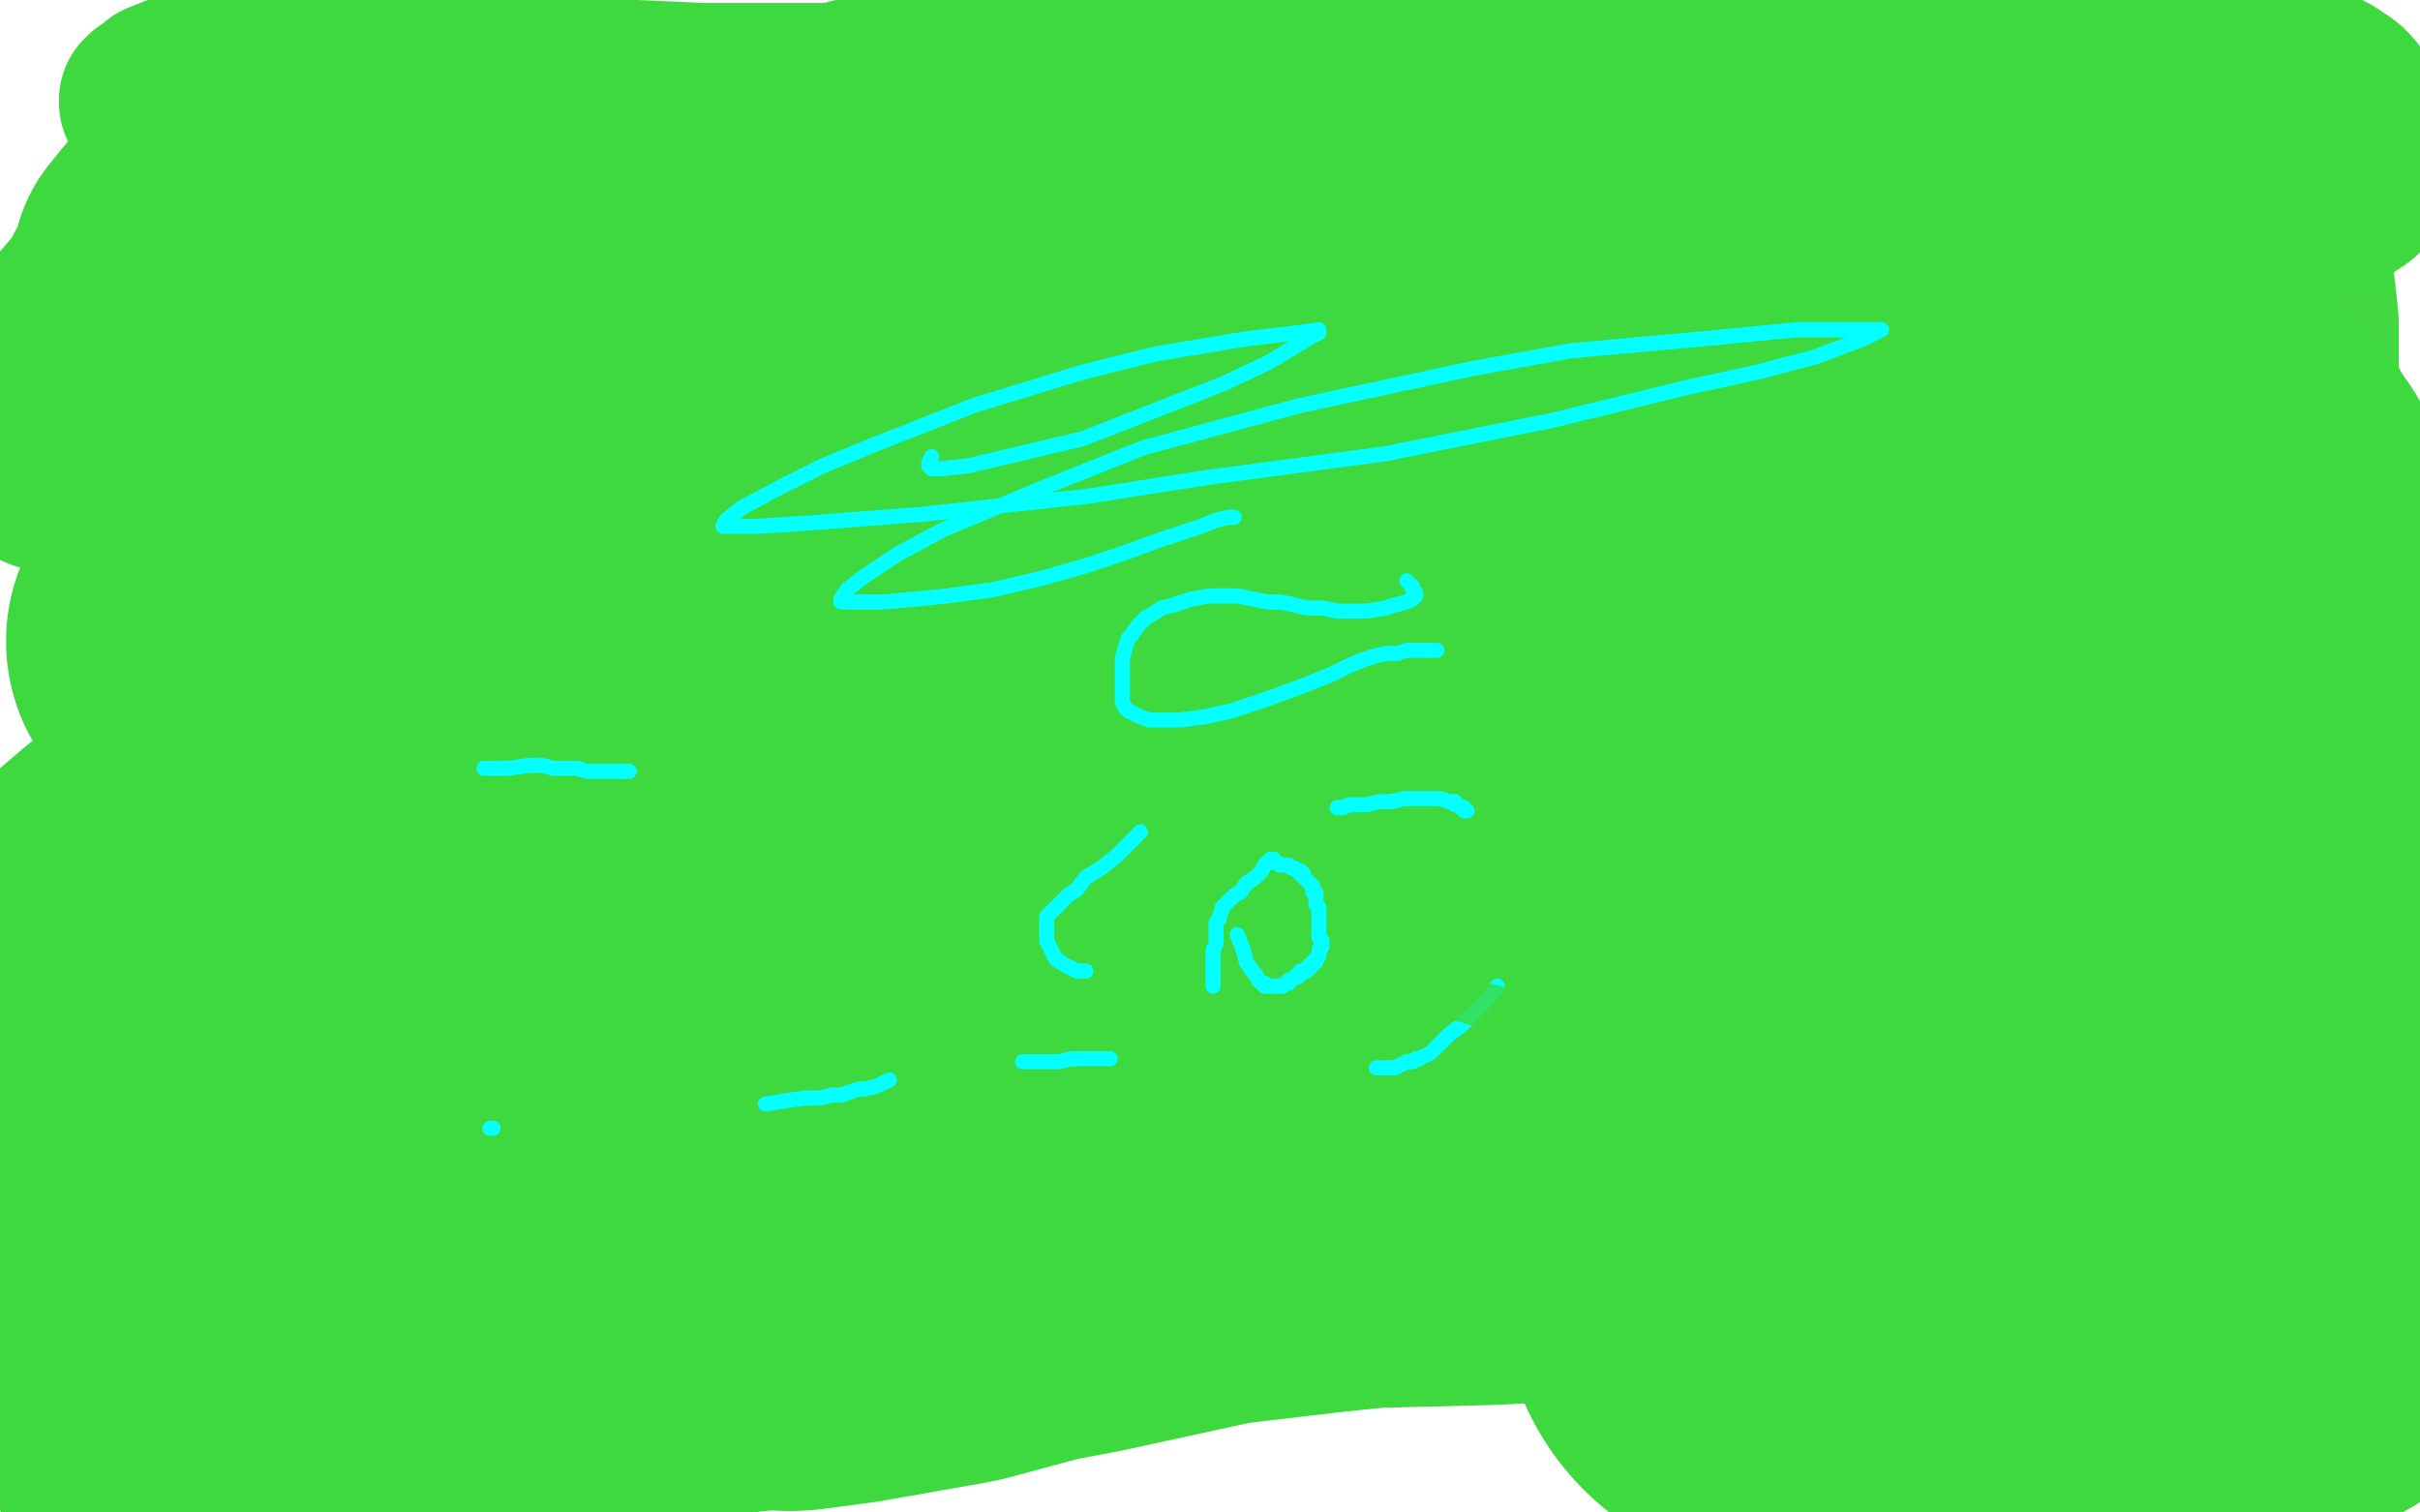 <?xml version="1.0" standalone="no"?>
<!DOCTYPE svg PUBLIC "-//W3C//DTD SVG 1.1//EN"
"http://www.w3.org/Graphics/SVG/1.1/DTD/svg11.dtd">

<svg width="800" height="500" version="1.1" xmlns="http://www.w3.org/2000/svg" xmlns:xlink="http://www.w3.org/1999/xlink" style="stroke-antialiasing: false"><desc>This SVG has been created on https://colorillo.com/</desc><rect x='0' y='0' width='800' height='500' style='fill: rgb(255,255,255); stroke-width:0' /><polyline points="661,120 662,121 662,121 660,123 660,123 659,123 659,123 658,123 658,123 656,123 652,124 651,125 648,126 647,127 646,128 645,129 644,129 645,129 647,130 648,130 651,130 653,131 654,131 656,131 657,131 658,131 659,131 661,131 664,131 669,131 673,131 677,131 679,131 682,131 683,131 684,130 684,128 684,123 684,118 684,112 682,106 682,101 683,96 684,92 685,88 688,84 689,83 691,83 694,84 695,85 696,86 698,87 699,88 700,89 702,91 702,93 703,95 703,98 703,100 703,102 702,103 702,105 702,107 702,108 702,109 702,110 702,113 702,114 702,115 702,117 703,118 704,119 706,119 707,119 708,120 712,121 715,123 716,123 717,123 718,123 719,123 722,124 724,124 729,126 732,126 735,128 737,128 739,129 740,130 739,132 735,135 730,136 728,137 727,137 726,137 725,137 723,137 722,137 720,138 721,137 723,137 727,133 730,129 734,123 735,119 737,114 738,108 738,104 738,101 738,98 739,96 739,94 739,92 740,89 740,88 740,87 740,86 742,87 743,88 744,89 745,90 746,91 747,92 748,93 748,94 748,98 748,106 748,109 748,111 749,112 750,112 752,112 753,112 756,112 758,110 758,107 758,103 758,98 757,92 755,90 752,89 749,88 747,87 745,87 744,86 742,86 741,85 740,85 739,85 740,85 745,85 752,82 757,81 762,79 764,78 766,76 768,75 770,75 771,74 772,74 773,74 774,75 774,76 775,78 775,81 776,88 777,96 778,106 778,112 778,117 778,121 778,126 780,129 781,133 781,136 781,138 781,143 781,147 781,152 780,158 779,162 779,166 779,170 779,173 779,175 779,176 779,177 778,178 776,178 774,177 772,175 770,173 766,170 764,168 763,166 763,165 763,162 763,161 763,160 763,159 763,157 763,156 763,155 762,155 764,155 766,157 767,158 770,160 771,162 772,165 772,166 772,170 772,175 772,178 773,183 773,186 773,188 773,191 773,193 773,195 773,197 773,198 772,201 771,203 770,205 770,206 771,207 772,207" style="fill: none; stroke: #41d841; stroke-width: 30; stroke-linejoin: round; stroke-linecap: round; stroke-antialiasing: false; stroke-antialias: 0; opacity: 1.0"/>
<polyline points="701,190 702,190 702,190 703,191 703,191 704,191 704,191 705,192 706,192 707,193 708,193 709,194 709,195 711,195 712,196 711,196 708,196 706,196 702,196 697,197 692,198 688,200 686,200 685,200 684,201 683,201 681,201 678,201 676,200 674,200 673,199 672,198 672,196 671,195 669,194 668,194 666,194 664,194 663,194 662,194 661,194 660,194 659,194 658,194 657,194 655,194 653,194 652,194 653,196 654,196 656,197 659,198 660,198 662,200 665,201 667,201 670,202 673,202 677,205 680,206 683,207 685,208 688,208 689,208 692,210 693,210 695,211 697,212 698,212 699,212 698,212 694,212 691,209 690,208 687,203 686,200 686,199 685,198 685,195 684,193 683,192 682,191 682,190 682,189 681,188 679,188 678,188 675,188 673,188 670,188 668,188 664,188 662,188 660,188 659,188 658,188 657,188 655,190 654,190 653,190 652,190 649,191 648,191 647,191 645,191 644,192 646,192 647,193 648,193 650,195 653,196 655,196 659,198 660,199" style="fill: none; stroke: #41d841; stroke-width: 30; stroke-linejoin: round; stroke-linecap: round; stroke-antialiasing: false; stroke-antialias: 0; opacity: 1.0"/>
<polyline points="548,195 548,195 546,195 543,195 541,194 539,193 538,193 534,192 533,192 531,191 526,191 522,191 518,191 513,191 507,191 502,191 498,191 496,191 493,191 489,191 486,191 483,191 481,191 479,191 478,191 477,191 476,191 473,191 471,191 468,191 464,191 461,191 458,191 456,191 454,191 453,191 452,191 451,191 449,191 447,190 446,190 443,190 439,190 438,190 437,190 436,189 434,187 432,185 430,183 428,181 425,178 422,175 420,171 418,166 418,159 418,153 418,149 418,146 418,144 418,142 417,141 416,137 415,133 413,127 413,124 412,119 411,114 411,108 411,104 411,99 411,96 411,93 411,92 411,91 411,89 411,88 411,87 411,86 411,83 410,78 407,75 403,71 401,68 400,64 399,61 398,59 396,58 394,58 391,58 388,58 387,58 386,58 384,58 382,59 381,60 379,61 377,62 375,64 374,64 375,65 376,66 377,66 378,66 382,69 385,70 391,73 395,74 398,74 402,74 404,74 407,74 410,74 414,74 417,74 420,74 424,74 428,75 430,75 432,76 435,79 437,81 439,82 440,83 441,84 441,85 441,87 441,88 441,90 443,93 444,95 444,98 445,103 445,104 446,108 447,110 448,114 449,117 449,122 449,128 450,134 450,139 450,144 450,149 450,157 450,159 450,162 450,165 450,168 450,170 450,172 450,174 450,177 450,179 450,180 450,182 450,183 450,184 449,185 446,183 442,180 437,170 434,166 431,162 431,157 430,152 430,150 430,146 430,142 430,138 430,135 430,129 430,124 430,118 430,115 430,113 430,111 429,110 427,108 426,107" style="fill: none; stroke: #41d841; stroke-width: 30; stroke-linejoin: round; stroke-linecap: round; stroke-antialiasing: false; stroke-antialias: 0; opacity: 1.0"/>
<polyline points="518,70 517,71 517,71 517,72 517,72 517,73 517,73 517,77 517,77 517,81 517,81 516,86 516,86 512,93 512,95 509,100 509,102 509,104 509,106 509,108 509,110 509,111 509,113 509,115 509,117 509,120 509,124 507,131 504,134 502,137 499,141 498,143 499,144 500,144 504,144 506,143 510,141 511,141 513,141 518,141 520,141 524,141 526,141 529,141 532,141 537,140 538,140 539,140 541,140 544,140 546,140 549,140 553,140 559,140 564,139 565,139 566,139 568,139 570,138 571,138 573,138 574,138 578,138 580,138 582,137 583,136 584,136 585,135 585,134 585,132 583,130 581,127 578,124 576,122 573,119 572,118 571,116 571,115 569,113 568,112 568,110 568,109 568,106 568,105 568,104 570,100 570,99 570,97 570,96 571,95 571,94 572,92 575,89 577,86 579,84 580,84 581,84 583,84 584,84 585,85 585,86 586,87 586,88 586,89 586,91 586,92 586,95 586,97 586,100 586,103 587,106 587,110 587,112 587,117 587,120 587,121 587,124 587,126 588,128 589,129 589,130 590,131 590,132 589,133 588,133 585,132 580,129 578,128 572,126 568,124 564,122 559,122 556,120 553,120 551,119 548,119 545,119 541,119 539,119 537,118 536,117 534,115 533,114 530,113 529,112 528,111 527,110 526,109 525,109 524,109 523,109" style="fill: none; stroke: #41d841; stroke-width: 30; stroke-linejoin: round; stroke-linecap: round; stroke-antialiasing: false; stroke-antialias: 0; opacity: 1.0"/>
<polyline points="250,221 249,221 249,221 248,220 248,220 248,218 248,218 248,215 248,215 246,213 246,213 245,210 244,208 242,208 241,207 242,207 244,207 249,206 251,206 254,206 257,204 260,203 264,203 267,203 271,202 272,202 275,202 276,202 277,202 280,202 282,202 285,202 287,202 290,202 292,202 294,202 296,202 297,202 300,202 304,202 307,202 310,202 312,202 315,202 317,202 320,201 321,201 322,201 324,201 325,201 326,201 327,201 329,201 331,201 332,201 334,201 335,201 337,199 339,199 340,199 341,200 340,203 340,205 339,210 339,212 339,214 339,218 339,220 338,225 337,229 337,232 337,234 337,235 337,238 337,242 336,245 335,247 334,248 333,249 333,250 331,251 326,251 322,250 318,248 314,247 305,243 303,242 299,241 297,239 295,237 295,236 295,234 297,232 300,232 304,234 306,236 309,239 311,242 311,247 311,253 311,260 311,268 310,274 309,277 308,283 308,289 308,293 308,297 307,300 305,303 305,305 305,308 303,312 302,318 298,325 296,329 295,329 293,330 288,330 283,330 276,326 269,320 260,312 253,303 250,295 246,287 246,282 246,277 246,272 246,267 246,263 245,256 245,249 245,244 245,241 245,236 247,231 250,230 252,231 255,234 257,236 259,242 259,248 259,256 259,264 255,273 255,275 256,276 258,275 259,272 261,266 263,255 267,246 268,239 269,235 270,230 270,228 270,227 273,226 278,228 281,232 284,239 285,246 288,256 288,263 289,272 289,277 289,284 289,293 289,297 289,300 287,303 287,304 286,305 284,303 281,301 277,291 276,274 275,262 275,251 279,240 283,231 286,227 287,224 288,221 289,220 290,220 291,220 294,220 295,220 301,223 303,224 305,226 306,227 307,228 310,230 311,233 314,238 315,240 316,245 316,246 316,247 316,248 316,250 316,251 317,253 317,257 320,261 320,265 320,271 321,277 322,283 323,288 324,289 325,290 326,292 328,296 330,299 330,302 330,305 330,308 330,310 330,312 330,313 331,316 332,317 334,318 335,319 336,319 339,319 343,319 345,321 349,321 354,322 358,322 360,322 363,322 368,322 371,323 374,323 375,324 376,324 378,324 379,324 380,324 383,324 387,325 389,326 391,326 395,327 396,327 400,327 401,327 402,327 403,327 404,327 406,327 408,326 409,326 407,325 404,325 399,323 394,321 389,319 387,319 384,319 383,319 382,319 383,319 387,319 390,319 394,319 398,318 403,315 405,313 408,310 409,306 410,302 410,300 411,297 411,294 411,291 411,289 411,286 410,281 410,276 410,272 410,269 411,264 412,260 413,257 413,251 413,245 413,239 413,232 413,226 415,220 417,215 418,211 418,209 417,205 416,202 415,200 415,195 415,192 415,191 415,190 415,189" style="fill: none; stroke: #41d841; stroke-width: 30; stroke-linejoin: round; stroke-linecap: round; stroke-antialiasing: false; stroke-antialias: 0; opacity: 1.0"/>
<polyline points="416,332 415,332 415,332 414,332 413,332 412,332 411,332 408,332 405,332 399,332 394,332 391,333 388,333 387,334 386,334 384,334 383,334 382,334 381,334 378,334 375,334 370,333 367,333 366,333 363,333 360,331 357,331 352,330 348,329 346,329 343,329 341,328 338,328 334,328 332,328 329,328 326,328 323,328 319,328 318,328 315,328 313,328 311,328 308,328 306,328 302,328 299,328 296,329 294,329 291,329 288,329 284,329 279,329 277,329 274,329 272,329 269,329 267,329 264,329 261,329 257,329 254,329 251,329 247,329 239,329 236,331 232,331 229,331 227,331 226,331 224,331 222,331 218,331 216,331 214,332 213,331 214,330 215,329 217,329 218,328 219,328 220,327 220,326 221,326 222,325 224,324 226,323 228,322 229,321 232,319 233,318 235,315 236,314 237,313 238,312 238,311 238,310 239,309 239,307 239,306 239,305 239,302 240,300 240,299 240,297 240,295 240,294 240,291 240,290 241,289 242,288 243,288" style="fill: none; stroke: #41d841; stroke-width: 30; stroke-linejoin: round; stroke-linecap: round; stroke-antialiasing: false; stroke-antialias: 0; opacity: 1.0"/>
<polyline points="134,201 135,201 135,201 136,201 136,201 139,201 139,201 141,201 141,201 145,201 145,201 150,201 150,201 156,201 156,201 162,200 165,200 167,200 169,200 171,200 172,200 175,200 176,200 177,201 177,204 177,208 177,212 177,217 177,224 177,228 177,232 177,234 177,237 177,238 175,240 175,241 175,242 175,246 174,247 173,248 172,249 171,250 170,250 166,250 161,250 155,250 151,249 146,246 140,244 137,241 134,239 133,238 133,236 133,233 131,230 131,226 129,221 129,218 129,216 128,213 128,212 129,211 130,210 133,210 135,210 138,211 142,214 147,217 148,218 150,220 152,222 152,223 153,225 156,226 157,227 160,227 162,228 163,228 164,228 162,228 159,226 155,224 150,220 146,216 145,215 141,213 140,212 138,210 137,209 136,209" style="fill: none; stroke: #41d841; stroke-width: 30; stroke-linejoin: round; stroke-linecap: round; stroke-antialiasing: false; stroke-antialias: 0; opacity: 1.0"/>
<polyline points="143,122 142,122 142,122 141,123 141,123 140,124 140,124 139,125 139,125 139,127 139,127 139,128 139,128 139,130 139,130 139,133 139,135 140,137 141,139 142,140 142,142 143,143 143,144 142,145 141,145 140,145 139,146 140,146 142,146 144,146 148,146 150,146 154,146 158,146 160,146 162,146 163,146 164,145 165,144 164,142 162,138 162,134 161,129 161,124 160,121 160,116 160,112 160,110 160,109 161,108 162,107 163,107 165,107 167,107 170,108 171,109 173,110 174,111 176,113 177,114 178,115 179,116 179,117 180,118 180,119 180,120 180,123 180,125 180,128 180,130 180,132 180,133 180,135 180,137 180,138 181,139 181,140 181,142 181,143 181,144 180,144 179,144 178,144 177,144 175,144 174,144 173,144 172,144 170,144 169,143 167,142 166,142" style="fill: none; stroke: #41d841; stroke-width: 30; stroke-linejoin: round; stroke-linecap: round; stroke-antialiasing: false; stroke-antialias: 0; opacity: 1.0"/>
<polyline points="242,218 243,217 243,217 243,214 243,214 243,212 243,212 243,209 243,209 244,208 244,208 245,207 245,207 244,204 243,204 242,204 240,204 239,204 239,205 239,206 239,208 239,209 239,213 239,216 239,218 239,219 239,222 239,223 239,224 239,226 239,228 239,232 239,234 238,236 238,239 238,241 238,242 238,243 238,244 238,246 238,248 238,252 238,257 239,260 241,264 241,266 241,268 241,272 242,276 242,280 243,284 243,288 244,293 245,297 246,304 247,309 247,314 247,316 248,318" style="fill: none; stroke: #41d841; stroke-width: 30; stroke-linejoin: round; stroke-linecap: round; stroke-antialiasing: false; stroke-antialias: 0; opacity: 1.0"/>
<polyline points="215,334 214,333 214,333 214,332 214,332 215,331 216,330" style="fill: none; stroke: #41d841; stroke-width: 30; stroke-linejoin: round; stroke-linecap: round; stroke-antialiasing: false; stroke-antialias: 0; opacity: 1.0"/>
<polyline points="216,330 216,329 216,328 217,327" style="fill: none; stroke: #41d841; stroke-width: 30; stroke-linejoin: round; stroke-linecap: round; stroke-antialiasing: false; stroke-antialias: 0; opacity: 1.0"/>
<polyline points="217,327 216,326 215,325" style="fill: none; stroke: #41d841; stroke-width: 30; stroke-linejoin: round; stroke-linecap: round; stroke-antialiasing: false; stroke-antialias: 0; opacity: 1.0"/>
<polyline points="215,325 214,325" style="fill: none; stroke: #41d841; stroke-width: 30; stroke-linejoin: round; stroke-linecap: round; stroke-antialiasing: false; stroke-antialias: 0; opacity: 1.0"/>
<circle cx="214.5" cy="325.5" r="15" style="fill: #41d841; stroke-antialiasing: false; stroke-antialias: 0; opacity: 1.0"/>
<polyline points="316,334 315,333 315,333 315,334 315,334 315,335 315,335 315,336 315,336 316,340 316,340 316,341 316,343 316,345 316,348 316,349 316,350" style="fill: none; stroke: #41d841; stroke-width: 30; stroke-linejoin: round; stroke-linecap: round; stroke-antialiasing: false; stroke-antialias: 0; opacity: 1.0"/>
<polyline points="314,354 314,356 314,357 314,359 314,360 314,361" style="fill: none; stroke: #41d841; stroke-width: 30; stroke-linejoin: round; stroke-linecap: round; stroke-antialiasing: false; stroke-antialias: 0; opacity: 1.0"/>
<circle cx="314.5" cy="361.5" r="15" style="fill: #41d841; stroke-antialiasing: false; stroke-antialias: 0; opacity: 1.0"/>
<polyline points="316,350 316,351 315,352 314,353 314,354" style="fill: none; stroke: #41d841; stroke-width: 30; stroke-linejoin: round; stroke-linecap: round; stroke-antialiasing: false; stroke-antialias: 0; opacity: 1.0"/>
<circle cx="335.5" cy="381.5" r="15" style="fill: #41d841; stroke-antialiasing: false; stroke-antialias: 0; opacity: 1.0"/>
<polyline points="338,309 339,310 339,310 341,310 341,310 343,310 343,310 347,311 347,311 348,312 349,313" style="fill: none; stroke: #41d841; stroke-width: 30; stroke-linejoin: round; stroke-linecap: round; stroke-antialiasing: false; stroke-antialias: 0; opacity: 1.0"/>
<polyline points="356,315 357,316 358,317 359,317 360,317 363,319" style="fill: none; stroke: #41d841; stroke-width: 30; stroke-linejoin: round; stroke-linecap: round; stroke-antialiasing: false; stroke-antialias: 0; opacity: 1.0"/>
<polyline points="349,313 350,314 351,314 352,314 354,314 355,314 356,315" style="fill: none; stroke: #41d841; stroke-width: 30; stroke-linejoin: round; stroke-linecap: round; stroke-antialiasing: false; stroke-antialias: 0; opacity: 1.0"/>
<polyline points="397,324 400,322 400,322 400,321 400,321 401,319 401,319 403,318 403,318 404,317 404,317 404,316 404,316 405,315 405,315 405,314 405,313 405,311 404,310 403,310 402,310 400,310 399,310" style="fill: none; stroke: #41d841; stroke-width: 30; stroke-linejoin: round; stroke-linecap: round; stroke-antialiasing: false; stroke-antialias: 0; opacity: 1.0"/>
<polyline points="396,309 395,308" style="fill: none; stroke: #41d841; stroke-width: 30; stroke-linejoin: round; stroke-linecap: round; stroke-antialiasing: false; stroke-antialias: 0; opacity: 1.0"/>
<polyline points="399,310 398,310 397,309 396,309" style="fill: none; stroke: #41d841; stroke-width: 30; stroke-linejoin: round; stroke-linecap: round; stroke-antialiasing: false; stroke-antialias: 0; opacity: 1.0"/>
<polyline points="395,308 396,308 399,309" style="fill: none; stroke: #41d841; stroke-width: 30; stroke-linejoin: round; stroke-linecap: round; stroke-antialiasing: false; stroke-antialias: 0; opacity: 1.0"/>
<polyline points="407,294 406,293 406,293 405,293 405,293 403,291 403,291" style="fill: none; stroke: #41d841; stroke-width: 30; stroke-linejoin: round; stroke-linecap: round; stroke-antialiasing: false; stroke-antialias: 0; opacity: 1.0"/>
<polyline points="400,290 399,290 398,290 399,290 400,290 401,290 403,290" style="fill: none; stroke: #41d841; stroke-width: 30; stroke-linejoin: round; stroke-linecap: round; stroke-antialiasing: false; stroke-antialias: 0; opacity: 1.0"/>
<polyline points="403,291 402,291 402,290 401,290 400,290" style="fill: none; stroke: #41d841; stroke-width: 30; stroke-linejoin: round; stroke-linecap: round; stroke-antialiasing: false; stroke-antialias: 0; opacity: 1.0"/>
<polyline points="402,275 401,275 401,275 400,276 400,277 400,278 400,279 400,280 400,282" style="fill: none; stroke: #41d841; stroke-width: 30; stroke-linejoin: round; stroke-linecap: round; stroke-antialiasing: false; stroke-antialias: 0; opacity: 1.0"/>
<polyline points="400,282 400,283 400,284 399,284 398,283 397,282 396,281 395,281 395,282 397,282 398,282 399,282 400,282 402,282 403,282 404,282 405,282 406,282 408,281 409,279 409,275 409,271 410,267 410,264 412,259 413,255 414,251 415,245 415,242 417,239 418,235 420,228 421,224 423,220 423,215" style="fill: none; stroke: #41d841; stroke-width: 30; stroke-linejoin: round; stroke-linecap: round; stroke-antialiasing: false; stroke-antialias: 0; opacity: 1.0"/>
<polyline points="396,143 395,143 395,143 393,144 393,144 392,145 392,145 393,146 393,146 394,147 395,148 395,149 396,149 397,150" style="fill: none; stroke: #41d841; stroke-width: 30; stroke-linejoin: round; stroke-linecap: round; stroke-antialiasing: false; stroke-antialias: 0; opacity: 1.0"/>
<polyline points="423,215 425,210 427,205 428,201 428,199" style="fill: none; stroke: #41d841; stroke-width: 30; stroke-linejoin: round; stroke-linecap: round; stroke-antialiasing: false; stroke-antialias: 0; opacity: 1.0"/>
<polyline points="397,150 397,151 397,152 397,153 397,154 397,155 396,156 396,157 396,158 396,159 396,160" style="fill: none; stroke: #41d841; stroke-width: 30; stroke-linejoin: round; stroke-linecap: round; stroke-antialiasing: false; stroke-antialias: 0; opacity: 1.0"/>
<polyline points="396,160 396,162 397,164 398,164 399,164 398,162 397,161 395,160 393,159 392,158 391,156 389,154 388,153 387,152 386,150 385,149 384,148 384,147 383,146 381,145 380,144 379,143" style="fill: none; stroke: #41d841; stroke-width: 30; stroke-linejoin: round; stroke-linecap: round; stroke-antialiasing: false; stroke-antialias: 0; opacity: 1.0"/>
<polyline points="379,143 377,141 375,140 374,139 373,137 372,137 370,136 368,134 367,134 366,133 365,133 364,133 361,133 360,132 359,132 357,132 356,131" style="fill: none; stroke: #41d841; stroke-width: 30; stroke-linejoin: round; stroke-linecap: round; stroke-antialiasing: false; stroke-antialias: 0; opacity: 1.0"/>
<polyline points="576,408 577,407 577,407 580,406 580,406 581,406 581,406 582,405 582,405" style="fill: none; stroke: #41d841; stroke-width: 30; stroke-linejoin: round; stroke-linecap: round; stroke-antialiasing: false; stroke-antialias: 0; opacity: 1.0"/>
<polyline points="356,131 356,130" style="fill: none; stroke: #41d841; stroke-width: 30; stroke-linejoin: round; stroke-linecap: round; stroke-antialiasing: false; stroke-antialias: 0; opacity: 1.0"/>
<polyline points="582,405 582,404 580,402 579,402 578,401 575,400 575,399 574,398 574,397 574,395 574,394 574,393 573,392" style="fill: none; stroke: #41d841; stroke-width: 30; stroke-linejoin: round; stroke-linecap: round; stroke-antialiasing: false; stroke-antialias: 0; opacity: 1.0"/>
<polyline points="573,392 573,390 572,390 573,389 574,389 575,389 576,389 577,389 579,389" style="fill: none; stroke: #41d841; stroke-width: 30; stroke-linejoin: round; stroke-linecap: round; stroke-antialiasing: false; stroke-antialias: 0; opacity: 1.0"/>
<polyline points="595,359 595,358 595,358" style="fill: none; stroke: #41d841; stroke-width: 30; stroke-linejoin: round; stroke-linecap: round; stroke-antialiasing: false; stroke-antialias: 0; opacity: 1.0"/>
<polyline points="595,358 593,357 592,357 593,357 594,357 596,359 598,359 599,359 599,360 600,360 600,361" style="fill: none; stroke: #41d841; stroke-width: 30; stroke-linejoin: round; stroke-linecap: round; stroke-antialiasing: false; stroke-antialias: 0; opacity: 1.0"/>
<polyline points="601,362 601,363 602,364 602,365" style="fill: none; stroke: #41d841; stroke-width: 30; stroke-linejoin: round; stroke-linecap: round; stroke-antialiasing: false; stroke-antialias: 0; opacity: 1.0"/>
<polyline points="600,361 601,362" style="fill: none; stroke: #41d841; stroke-width: 30; stroke-linejoin: round; stroke-linecap: round; stroke-antialiasing: false; stroke-antialias: 0; opacity: 1.0"/>
<polyline points="602,365 601,364 600,363 600,362 600,360 600,358 600,356" style="fill: none; stroke: #41d841; stroke-width: 30; stroke-linejoin: round; stroke-linecap: round; stroke-antialiasing: false; stroke-antialias: 0; opacity: 1.0"/>
<polyline points="597,353 597,354 597,355 597,356 597,358 597,360 596,361 596,363" style="fill: none; stroke: #41d841; stroke-width: 30; stroke-linejoin: round; stroke-linecap: round; stroke-antialiasing: false; stroke-antialias: 0; opacity: 1.0"/>
<polyline points="599,350 599,349" style="fill: none; stroke: #41d841; stroke-width: 30; stroke-linejoin: round; stroke-linecap: round; stroke-antialiasing: false; stroke-antialias: 0; opacity: 1.0"/>
<polyline points="600,356 600,355 600,354 600,353 599,350" style="fill: none; stroke: #41d841; stroke-width: 30; stroke-linejoin: round; stroke-linecap: round; stroke-antialiasing: false; stroke-antialias: 0; opacity: 1.0"/>
<polyline points="599,349 598,348 597,348 597,349 597,350 597,353" style="fill: none; stroke: #41d841; stroke-width: 30; stroke-linejoin: round; stroke-linecap: round; stroke-antialiasing: false; stroke-antialias: 0; opacity: 1.0"/>
<polyline points="596,363 596,364 596,365 596,366 595,367" style="fill: none; stroke: #41d841; stroke-width: 30; stroke-linejoin: round; stroke-linecap: round; stroke-antialiasing: false; stroke-antialias: 0; opacity: 1.0"/>
<polyline points="595,367 594,368 593,368 592,369 593,369 594,368 595,368" style="fill: none; stroke: #41d841; stroke-width: 30; stroke-linejoin: round; stroke-linecap: round; stroke-antialiasing: false; stroke-antialias: 0; opacity: 1.0"/>
<polyline points="646,345 647,346 647,346 648,346 648,346 651,346 651,346 652,346 652,346 653,346 653,346 654,347 654,348" style="fill: none; stroke: #41d841; stroke-width: 30; stroke-linejoin: round; stroke-linecap: round; stroke-antialiasing: false; stroke-antialias: 0; opacity: 1.0"/>
<polyline points="654,348 654,349 653,349 653,350" style="fill: none; stroke: #41d841; stroke-width: 30; stroke-linejoin: round; stroke-linecap: round; stroke-antialiasing: false; stroke-antialias: 0; opacity: 1.0"/>
<polyline points="653,350 653,351 653,352 653,353 652,353 652,354 651,355 649,356 649,357 648,358 648,359 648,360 649,361 650,361 651,361 652,361 653,360 654,359 654,358" style="fill: none; stroke: #41d841; stroke-width: 30; stroke-linejoin: round; stroke-linecap: round; stroke-antialiasing: false; stroke-antialias: 0; opacity: 1.0"/>
<polyline points="654,358 655,358 656,358 657,357 657,356 658,355 659,355 660,354 660,353" style="fill: none; stroke: #41d841; stroke-width: 30; stroke-linejoin: round; stroke-linecap: round; stroke-antialiasing: false; stroke-antialias: 0; opacity: 1.0"/>
<polyline points="709,354 710,354 710,354 711,354 711,354 712,354 712,354 713,354 713,354" style="fill: none; stroke: #41d841; stroke-width: 30; stroke-linejoin: round; stroke-linecap: round; stroke-antialiasing: false; stroke-antialias: 0; opacity: 1.0"/>
<polyline points="718,356 719,356 720,357 721,357 722,357 724,358" style="fill: none; stroke: #41d841; stroke-width: 30; stroke-linejoin: round; stroke-linecap: round; stroke-antialiasing: false; stroke-antialias: 0; opacity: 1.0"/>
<polyline points="713,354 714,354 715,354 716,354 717,354 717,355 718,356" style="fill: none; stroke: #41d841; stroke-width: 30; stroke-linejoin: round; stroke-linecap: round; stroke-antialiasing: false; stroke-antialias: 0; opacity: 1.0"/>
<polyline points="660,353 661,353 662,353 664,351" style="fill: none; stroke: #41d841; stroke-width: 30; stroke-linejoin: round; stroke-linecap: round; stroke-antialiasing: false; stroke-antialias: 0; opacity: 1.0"/>
<polyline points="724,358 724,359" style="fill: none; stroke: #41d841; stroke-width: 30; stroke-linejoin: round; stroke-linecap: round; stroke-antialiasing: false; stroke-antialias: 0; opacity: 1.0"/>
<polyline points="781,349 783,350 783,350 784,350 784,350 785,351 785,351 786,352 786,352 787,352 787,352 789,354 790,355 790,356 790,357 790,358 790,359 790,360 790,362 790,365 789,366 789,367 789,368" style="fill: none; stroke: #41d841; stroke-width: 30; stroke-linejoin: round; stroke-linecap: round; stroke-antialiasing: false; stroke-antialias: 0; opacity: 1.0"/>
<polyline points="790,420 790,419 790,419 791,419 791,419 792,419 793,419 793,418 794,418 794,419 794,421 794,424 794,426 793,427 792,429 791,431 789,433 787,436 786,437 785,440 784,441 783,441 781,441 780,442 779,443 777,444 775,445 774,446 772,447 770,449 769,451 768,452 768,453 767,455 766,455 765,456 764,457 763,458 763,459 763,460 763,462 765,464 767,467 769,471 769,472 769,473 769,474 768,475 767,476 764,476 759,476 755,476 750,476 746,476 740,476 735,475 734,475 733,474 734,473 735,473 736,472 736,471 736,467 736,463 736,459 736,457 735,456 734,455 733,456 733,457 730,460 729,461 727,464 726,464 724,465 722,466 720,467 719,468 717,469 716,469 715,469 713,470 712,470 711,470 709,470 707,470 706,470 705,470 704,470 702,470 700,470 698,470 697,470 695,470 693,470 692,470 691,470 688,470 687,470 684,470 683,470 682,470 681,470 679,470 678,470 677,470 676,470 674,470 673,470 672,470 671,470 669,470 667,470 665,470 664,470 662,470 660,470 658,470 655,470 654,470 653,470 652,470 650,470 651,470 653,470 654,470 656,471 658,471 659,471 660,471 661,471 663,471 664,470 665,468 664,466 663,465 660,465 659,464 659,463 658,461 658,460 657,460 656,459 656,458 656,457 656,456 656,454 657,454 658,454 659,454 662,455 662,456 663,457 664,458 665,459 666,459 667,459 668,460 669,461 671,462 672,463 671,464 669,465 668,466 666,467 663,468 660,471 655,473 650,476 646,476 642,477 637,477 634,478 632,478 630,478 628,478 627,478 627,477 627,476" style="fill: none; stroke: #41d841; stroke-width: 30; stroke-linejoin: round; stroke-linecap: round; stroke-antialiasing: false; stroke-antialias: 0; opacity: 1.0"/>
<polyline points="573,470 571,470 571,470 570,470 570,470 569,469 569,469 569,468 569,468 569,465 570,463 570,461 571,460 571,459 570,459 569,457 568,457 568,456 568,455 568,454 568,453 568,452 568,451 568,449 568,450 568,452 569,453 571,455 571,459 571,462 571,465 571,468 572,469 572,472 573,473 575,473 576,474 577,474 580,475 581,475 582,476 583,477 584,478 585,478 586,479 585,479 583,478 582,477 581,476 580,475 579,474 579,473 579,472 579,471 579,470 579,469 579,468 579,467 579,465" style="fill: none; stroke: #41d841; stroke-width: 30; stroke-linejoin: round; stroke-linecap: round; stroke-antialiasing: false; stroke-antialias: 0; opacity: 1.0"/>
<polyline points="709,426 708,426 708,426 706,426 706,426 705,426 704,426 703,426 702,427 702,428 702,429 703,429 704,429 705,429 706,429 708,429 709,429 711,428 713,428 714,428 716,427 717,426 718,426 718,427 718,428 718,429 719,431 720,433 721,435 723,437 724,438 725,440 725,441 726,442 727,444 728,445 729,447 730,448 731,448 732,448 732,447 732,445 732,442 732,440 732,435 731,431 730,428 729,425 728,424 728,422 728,421 727,419 725,418 723,416 722,416 721,415 722,414 723,412 724,410 725,410 726,410 728,409 729,409 731,407 734,407 735,407 737,407 740,407 741,407 742,407 744,407 745,407 746,407 747,407 748,406 748,405 749,405 750,405 751,405 752,405 753,405 753,406 753,407 754,407 753,409 752,409 751,409 750,409 749,408 749,407" style="fill: none; stroke: #41d841; stroke-width: 15; stroke-linejoin: round; stroke-linecap: round; stroke-antialiasing: false; stroke-antialias: 0; opacity: 1.0"/>
<polyline points="787,407 786,407 786,407 785,406 785,405 784,406 783,409 783,411 783,412 783,415 783,416 783,417 783,418 783,420 783,421 782,422 782,423 781,426 780,427 779,429 778,430 776,432 775,433 773,434 773,435 773,436 773,437 773,438 771,441 770,442 769,443 768,443 767,443 766,442 765,442 764,442 765,441 766,441 767,440 768,440 769,439 771,436 773,434 773,433 774,432 774,431 775,430 777,429 779,428 779,427 779,424 780,422 780,421 781,420 782,421 782,422 782,423 782,424 781,426 780,427 780,428 777,429 776,430 774,432 772,433 771,433 769,433 768,433 767,433 766,434 764,434 763,435 763,436 762,437 762,438 762,439 763,440 763,442" style="fill: none; stroke: #41d841; stroke-width: 15; stroke-linejoin: round; stroke-linecap: round; stroke-antialiasing: false; stroke-antialias: 0; opacity: 1.0"/>
<polyline points="564,437 563,438 563,438 562,438 562,438 561,438 561,438 560,438 560,437 559,436 559,435 559,432 560,432 560,433" style="fill: none; stroke: #41d841; stroke-width: 15; stroke-linejoin: round; stroke-linecap: round; stroke-antialiasing: false; stroke-antialias: 0; opacity: 1.0"/>
<polyline points="548,367 549,366 549,366 550,365 550,365 549,364 548,365 548,366 548,367 548,368 548,369 548,370 548,371 547,372 547,373 547,374" style="fill: none; stroke: #41d841; stroke-width: 15; stroke-linejoin: round; stroke-linecap: round; stroke-antialiasing: false; stroke-antialias: 0; opacity: 1.0"/>
<polyline points="656,412 655,412 655,412 654,412 654,412 655,413 655,414 655,415 655,416 654,417 654,418 655,418 656,418 657,418 659,418 660,418 661,418 665,418 667,418 669,418 670,418 670,420 671,421 672,421 672,422 672,423 673,424 673,423 672,423 672,422 672,421 672,418 672,416 672,413 671,412 671,411 671,408 671,407 670,406 670,404 669,402 669,401 669,399 669,398 669,397 670,396 670,394 671,393 672,392" style="fill: none; stroke: #41d841; stroke-width: 15; stroke-linejoin: round; stroke-linecap: round; stroke-antialiasing: false; stroke-antialias: 0; opacity: 1.0"/>
<polyline points="702,392 701,392 701,392 701,393 701,393 701,394 701,394 700,395 699,396 698,397 697,398 696,399 695,398 696,398" style="fill: none; stroke: #41d841; stroke-width: 15; stroke-linejoin: round; stroke-linecap: round; stroke-antialiasing: false; stroke-antialias: 0; opacity: 1.0"/>
<polyline points="707,432 706,432 704,432 703,432 702,432 701,432 699,434 698,435 697,435 697,436 698,436 701,435 702,434 703,433 704,433 705,433 705,434 704,434 703,434 702,433 700,432 698,431 697,430 697,429 697,428 698,428 698,427 698,426 698,425 700,425 701,425 702,425" style="fill: none; stroke: #41d841; stroke-width: 15; stroke-linejoin: round; stroke-linecap: round; stroke-antialiasing: false; stroke-antialias: 0; opacity: 1.0"/>
<polyline points="376,374 377,373 377,373 377,371 377,371 377,370 377,370 377,369 377,369 377,368 377,368 377,366 377,366 377,365 377,366 377,367" style="fill: none; stroke: #41d841; stroke-width: 15; stroke-linejoin: round; stroke-linecap: round; stroke-antialiasing: false; stroke-antialias: 0; opacity: 1.0"/>
<polyline points="272,367 273,367 273,367 274,367 274,367 275,367 275,367 276,367 276,367 278,367 278,367 279,366 279,366 280,366 281,366 282,366 283,366 284,367" style="fill: none; stroke: #41d841; stroke-width: 15; stroke-linejoin: round; stroke-linecap: round; stroke-antialiasing: false; stroke-antialias: 0; opacity: 1.0"/>
<polyline points="253,342 254,342 254,342 255,343 255,343 257,343 257,343 258,343 258,343 259,344 259,344 258,344 257,344 256,345 255,346 254,346" style="fill: none; stroke: #41d841; stroke-width: 15; stroke-linejoin: round; stroke-linecap: round; stroke-antialiasing: false; stroke-antialias: 0; opacity: 1.0"/>
<polyline points="193,192 193,193 193,193 193,194 193,194 193,196 193,196 193,197 193,197 193,198 193,198 192,201 192,201 191,202 191,202 191,203 191,205 190,207 189,209 188,211 186,215 186,216 186,218 186,220 186,223 186,226 186,227 186,228 186,230 186,231 186,233 186,235 187,236 188,238 190,238 190,237 190,236 190,235 190,234 191,230 192,228 192,226 192,225 192,224 192,221 192,219 192,217 192,216 192,214 192,212 192,211 192,210 192,209 193,206 193,205 193,204 193,202 193,201 195,202 196,203 196,205 197,207 197,210 197,212 197,216 197,220 197,223 197,227 197,232 195,236 195,238 195,241 195,242 195,243 195,245 195,246 194,247 194,248 194,251 194,252 193,255 193,256 193,258 193,260 192,261 192,262 192,263 192,265 192,267 192,268 192,270 190,272 190,273 191,273 191,272 191,270 191,266 191,262 190,256 190,251 190,247 190,243 190,240 188,236 188,234 188,232 188,231 188,228 188,226 188,225 188,223 188,222 188,221 188,218 188,217 188,215 188,210 188,207 188,205 188,202 188,201 187,200 187,198 187,196 187,195 186,194 186,193 186,192 186,190 186,188 186,187 186,186 186,185 186,183 187,182 188,183 189,184 189,185 189,186 189,187 189,189 190,190 191,191 190,191 190,193" style="fill: none; stroke: #41d841; stroke-width: 15; stroke-linejoin: round; stroke-linecap: round; stroke-antialiasing: false; stroke-antialias: 0; opacity: 1.0"/>
<polyline points="181,177 179,177 179,177 178,177 178,177 176,177 176,177 174,177 174,177 173,177 173,177 172,176 173,176 174,176 176,176 178,176 181,176 182,175 184,175 187,175 190,175 193,175 196,174 198,174 202,174 204,174 206,174 207,174 208,174 211,174 212,174 214,174 216,174 217,174 218,174 219,175 219,176 218,176 214,176 211,176 208,177 206,178 204,178 203,178 204,178 207,180 209,181 211,182 212,182 213,183 214,184 214,186 214,190 214,191 214,194 214,196 214,200 214,202 214,205 213,207 213,210 213,211 213,212 213,214 213,215 213,217 213,220 213,222 213,227 213,230" style="fill: none; stroke: #000000; stroke-width: 15; stroke-linejoin: round; stroke-linecap: round; stroke-antialiasing: false; stroke-antialias: 0; opacity: 1.0"/>
<polyline points="213,230 213,231 213,232 213,234 213,237 213,240 213,242" style="fill: none; stroke: #000000; stroke-width: 15; stroke-linejoin: round; stroke-linecap: round; stroke-antialiasing: false; stroke-antialias: 0; opacity: 1.0"/>
<polyline points="213,242 213,244 213,246 213,247 213,249 213,250 213,251" style="fill: none; stroke: #000000; stroke-width: 15; stroke-linejoin: round; stroke-linecap: round; stroke-antialiasing: false; stroke-antialias: 0; opacity: 1.0"/>
<polyline points="213,251 213,254 213,256 213,259 213,261 213,262 212,265 212,266 212,270 211,272 211,274 211,275 210,276 210,277 210,280" style="fill: none; stroke: #000000; stroke-width: 15; stroke-linejoin: round; stroke-linecap: round; stroke-antialiasing: false; stroke-antialias: 0; opacity: 1.0"/>
<polyline points="210,280 210,282 208,286 208,287 208,290 207,293 206,293 204,295 203,296 202,296 202,298 202,299 203,301 204,302 205,302 206,302 207,302 208,302 210,302 211,302 212,301 213,299 215,297 215,294 214,294 212,292 210,292 206,291 203,289 200,287 199,287 198,286 198,285 198,284 199,284 200,283 201,283 202,283 203,282 203,281 203,280 204,280 204,279" style="fill: none; stroke: #000000; stroke-width: 15; stroke-linejoin: round; stroke-linecap: round; stroke-antialiasing: false; stroke-antialias: 0; opacity: 1.0"/>
<polyline points="166,169 163,168 163,168 161,168 161,168 158,167 158,167 156,167 156,167 153,167 153,167 150,167 150,167 146,167 146,167 141,167 136,167 135,167 134,167 133,167 130,167 128,167 125,167 124,167 123,167 122,168 122,169 123,170 124,170 125,170 128,172 131,173 132,173 134,173 135,173 136,173 139,173 141,175 142,175 144,175 145,175 144,174 143,174 139,174 137,174 136,174 135,174 134,174 133,174 131,175 131,176 130,177 130,178 130,179 131,179 133,179 134,179 136,179 139,179 140,179 141,179 143,179 144,179 145,179 146,179 149,178 150,177 153,176 155,176 158,174 160,173 161,172 164,171 165,171 166,171 169,170 170,169 171,169 174,169 175,169 176,169 178,169 180,169 181,169 183,169 184,169 185,169 188,169 190,169 192,169 194,169 195,169 198,169 201,169 204,169 205,169 206,169 208,169 209,169 210,169 212,170 216,170 220,171 223,171 228,171 230,172 233,172 237,173 240,174 244,174 248,174 250,174 253,174 254,175 252,177 251,178 249,179 248,180 245,180 243,180 239,180 238,180 237,180 235,180 234,180 235,180 239,180 243,181 246,182 250,182 254,184 258,184 261,184 264,184 266,185 268,185 270,186 271,186 274,186 278,186 279,186 280,186 281,186 283,186 284,186 285,186 286,186 287,185 287,184 287,181 286,178 284,177 283,176 282,175 279,175 277,174 273,173 270,173 269,172 268,172 267,172 265,172 263,172 261,170 259,169 258,169 257,169 253,168 252,167 250,167 249,166 248,165 247,164 244,163 243,163 242,163 240,163 241,163 243,163 244,163 245,163 248,163 249,163 251,163 253,163 256,163 260,163 266,163 269,163 270,163 271,163 274,163 276,163 278,163 280,163 281,163 284,163 286,163 287,163 289,163 291,163 295,163 300,163 303,163 304,163 305,163 306,163 308,163 309,164 308,165 308,166 308,167 308,169" style="fill: none; stroke: #000000; stroke-width: 15; stroke-linejoin: round; stroke-linecap: round; stroke-antialiasing: false; stroke-antialias: 0; opacity: 1.0"/>
<polyline points="358,171 356,171 356,171 354,171 354,171 353,171 353,171 351,171 351,171 350,171 350,171 349,171 349,171 348,171 348,171 346,171 343,169 341,169 339,168 338,168" style="fill: none; stroke: #000000; stroke-width: 15; stroke-linejoin: round; stroke-linecap: round; stroke-antialiasing: false; stroke-antialias: 0; opacity: 1.0"/>
<polyline points="338,168 337,169 337,170 338,172 339,173 339,174 339,175 339,178" style="fill: none; stroke: #000000; stroke-width: 15; stroke-linejoin: round; stroke-linecap: round; stroke-antialiasing: false; stroke-antialias: 0; opacity: 1.0"/>
<polyline points="339,178 339,179" style="fill: none; stroke: #000000; stroke-width: 15; stroke-linejoin: round; stroke-linecap: round; stroke-antialiasing: false; stroke-antialias: 0; opacity: 1.0"/>
<polyline points="339,179 340,180 341,180 342,179 343,179 344,179" style="fill: none; stroke: #000000; stroke-width: 15; stroke-linejoin: round; stroke-linecap: round; stroke-antialiasing: false; stroke-antialias: 0; opacity: 1.0"/>
<polyline points="344,179 345,179 346,178 349,177 350,176 351,174 352,174 353,174 354,174 356,174 357,174 358,174 360,174 361,175" style="fill: none; stroke: #000000; stroke-width: 15; stroke-linejoin: round; stroke-linecap: round; stroke-antialiasing: false; stroke-antialias: 0; opacity: 1.0"/>
<polyline points="361,175 362,176 363,177 364,177 366,179 367,180 369,181 370,181 371,181 372,181 373,182 374,182 375,183 376,185 377,186 377,187 378,189 378,192 378,194 378,198 378,200 378,203 378,204 378,207 378,208" style="fill: none; stroke: #000000; stroke-width: 15; stroke-linejoin: round; stroke-linecap: round; stroke-antialiasing: false; stroke-antialias: 0; opacity: 1.0"/>
<polyline points="378,218 378,220 378,222 378,224 378,225 378,228 378,229 378,232" style="fill: none; stroke: #000000; stroke-width: 15; stroke-linejoin: round; stroke-linecap: round; stroke-antialiasing: false; stroke-antialias: 0; opacity: 1.0"/>
<polyline points="378,208 378,209 378,210 378,212 378,214 378,215 378,217 378,218" style="fill: none; stroke: #000000; stroke-width: 15; stroke-linejoin: round; stroke-linecap: round; stroke-antialiasing: false; stroke-antialias: 0; opacity: 1.0"/>
<polyline points="378,232 378,234 378,235 378,238 378,239 377,240 376,241 374,241 373,241 371,241 371,240 370,237 369,231 369,228 368,224 368,222 368,219 368,215 368,213 368,212 368,210" style="fill: none; stroke: #000000; stroke-width: 15; stroke-linejoin: round; stroke-linecap: round; stroke-antialiasing: false; stroke-antialias: 0; opacity: 1.0"/>
<polyline points="365,207 364,207 364,208 365,209 366,210" style="fill: none; stroke: #000000; stroke-width: 15; stroke-linejoin: round; stroke-linecap: round; stroke-antialiasing: false; stroke-antialias: 0; opacity: 1.0"/>
<polyline points="368,210 369,209 368,208 367,208" style="fill: none; stroke: #000000; stroke-width: 15; stroke-linejoin: round; stroke-linecap: round; stroke-antialiasing: false; stroke-antialias: 0; opacity: 1.0"/>
<polyline points="367,208 366,207 365,207" style="fill: none; stroke: #000000; stroke-width: 15; stroke-linejoin: round; stroke-linecap: round; stroke-antialiasing: false; stroke-antialias: 0; opacity: 1.0"/>
<polyline points="366,210 366,211 366,212 366,213 366,214 366,215 366,216 366,220 366,223 366,225 366,227 366,230 366,232 366,235 366,239 365,243 365,245 365,250 365,252 365,255 365,257 365,260" style="fill: none; stroke: #000000; stroke-width: 15; stroke-linejoin: round; stroke-linecap: round; stroke-antialiasing: false; stroke-antialias: 0; opacity: 1.0"/>
<polyline points="365,274 365,275 365,277 365,280 365,281 365,285 365,286 366,290" style="fill: none; stroke: #000000; stroke-width: 15; stroke-linejoin: round; stroke-linecap: round; stroke-antialiasing: false; stroke-antialias: 0; opacity: 1.0"/>
<polyline points="365,260 365,262 365,265 365,267 365,270 365,271 365,272 365,274" style="fill: none; stroke: #000000; stroke-width: 15; stroke-linejoin: round; stroke-linecap: round; stroke-antialiasing: false; stroke-antialias: 0; opacity: 1.0"/>
<polyline points="366,290 366,291 367,292 367,294 367,295 367,297 368,299 369,300 370,300 371,300 371,299 372,299" style="fill: none; stroke: #000000; stroke-width: 15; stroke-linejoin: round; stroke-linecap: round; stroke-antialiasing: false; stroke-antialias: 0; opacity: 1.0"/>
<polyline points="374,299 375,298 376,298" style="fill: none; stroke: #000000; stroke-width: 15; stroke-linejoin: round; stroke-linecap: round; stroke-antialiasing: false; stroke-antialias: 0; opacity: 1.0"/>
<polyline points="372,299 373,299 374,299" style="fill: none; stroke: #000000; stroke-width: 15; stroke-linejoin: round; stroke-linecap: round; stroke-antialiasing: false; stroke-antialias: 0; opacity: 1.0"/>
<circle cx="376.5" cy="298.5" r="7" style="fill: #000000; stroke-antialiasing: false; stroke-antialias: 0; opacity: 1.0"/>
<polyline points="377,183 377,182 377,182 377,181 377,181 377,180 377,180 376,178 376,178 376,177 376,176 376,175 376,174" style="fill: none; stroke: #000000; stroke-width: 15; stroke-linejoin: round; stroke-linecap: round; stroke-antialiasing: false; stroke-antialias: 0; opacity: 1.0"/>
<polyline points="376,174 376,173 376,172 376,171 376,170 376,168 376,167 376,166 376,165" style="fill: none; stroke: #000000; stroke-width: 15; stroke-linejoin: round; stroke-linecap: round; stroke-antialiasing: false; stroke-antialias: 0; opacity: 1.0"/>
<polyline points="473,68 472,70 472,70 472,73 472,73 474,76 474,76 474,78 474,78 475,79 475,79 475,80 475,81 476,83 476,85 476,88 478,90 479,93 479,95 479,99 479,101 479,104 479,108 479,111 479,114 479,117 479,119 479,121 479,125 479,128 479,129 479,130 479,133 479,135 479,138 479,139 480,141 481,145" style="fill: none; stroke: #000000; stroke-width: 15; stroke-linejoin: round; stroke-linecap: round; stroke-antialiasing: false; stroke-antialias: 0; opacity: 1.0"/>
<polyline points="481,145 481,146 481,148 481,149 481,151 481,153 481,154 481,155" style="fill: none; stroke: #000000; stroke-width: 15; stroke-linejoin: round; stroke-linecap: round; stroke-antialiasing: false; stroke-antialias: 0; opacity: 1.0"/>
<polyline points="480,161 479,162 478,163 477,164 477,165" style="fill: none; stroke: #000000; stroke-width: 15; stroke-linejoin: round; stroke-linecap: round; stroke-antialiasing: false; stroke-antialias: 0; opacity: 1.0"/>
<polyline points="481,155 481,156 481,158 481,159 481,160 480,161" style="fill: none; stroke: #000000; stroke-width: 15; stroke-linejoin: round; stroke-linecap: round; stroke-antialiasing: false; stroke-antialias: 0; opacity: 1.0"/>
<polyline points="477,165 477,166 478,167 480,168 482,168 483,168" style="fill: none; stroke: #000000; stroke-width: 15; stroke-linejoin: round; stroke-linecap: round; stroke-antialiasing: false; stroke-antialias: 0; opacity: 1.0"/>
<polyline points="493,169 494,169 496,169 497,169 498,169 499,169 501,169 503,169" style="fill: none; stroke: #000000; stroke-width: 15; stroke-linejoin: round; stroke-linecap: round; stroke-antialiasing: false; stroke-antialias: 0; opacity: 1.0"/>
<polyline points="503,169 506,170 508,170 511,170 513,170 514,170 519,170 523,170" style="fill: none; stroke: #000000; stroke-width: 15; stroke-linejoin: round; stroke-linecap: round; stroke-antialiasing: false; stroke-antialias: 0; opacity: 1.0"/>
<polyline points="523,170 527,170 531,170 536,170 541,170 546,170 549,170 554,170" style="fill: none; stroke: #000000; stroke-width: 15; stroke-linejoin: round; stroke-linecap: round; stroke-antialiasing: false; stroke-antialias: 0; opacity: 1.0"/>
<polyline points="483,168 484,168 487,169 488,169 489,169 491,169 492,169 493,169" style="fill: none; stroke: #000000; stroke-width: 15; stroke-linejoin: round; stroke-linecap: round; stroke-antialiasing: false; stroke-antialias: 0; opacity: 1.0"/>
<polyline points="554,170 558,170 562,170 564,170 568,170 571,170 573,170 574,170" style="fill: none; stroke: #000000; stroke-width: 15; stroke-linejoin: round; stroke-linecap: round; stroke-antialiasing: false; stroke-antialias: 0; opacity: 1.0"/>
<polyline points="599,174 603,174 607,174 612,174 616,174 619,174 622,174 623,174 624,174 626,174 627,174 628,174" style="fill: none; stroke: #000000; stroke-width: 15; stroke-linejoin: round; stroke-linecap: round; stroke-antialiasing: false; stroke-antialias: 0; opacity: 1.0"/>
<polyline points="620,168 620,166 619,163 618,162 616,161 612,160 607,158 604,158" style="fill: none; stroke: #000000; stroke-width: 15; stroke-linejoin: round; stroke-linecap: round; stroke-antialiasing: false; stroke-antialias: 0; opacity: 1.0"/>
<polyline points="574,170 578,171 582,171 586,173 589,173 594,174 597,174 599,174" style="fill: none; stroke: #000000; stroke-width: 15; stroke-linejoin: round; stroke-linecap: round; stroke-antialiasing: false; stroke-antialias: 0; opacity: 1.0"/>
<polyline points="628,174 627,174 624,174 623,173 621,171 620,170 620,169 620,168" style="fill: none; stroke: #000000; stroke-width: 15; stroke-linejoin: round; stroke-linecap: round; stroke-antialiasing: false; stroke-antialias: 0; opacity: 1.0"/>
<polyline points="604,158 601,158 599,158 598,159 599,160 600,160 602,161" style="fill: none; stroke: #000000; stroke-width: 15; stroke-linejoin: round; stroke-linecap: round; stroke-antialiasing: false; stroke-antialias: 0; opacity: 1.0"/>
<polyline points="608,165 609,166 609,165 611,163 612,163 613,162 614,161 616,160" style="fill: none; stroke: #000000; stroke-width: 15; stroke-linejoin: round; stroke-linecap: round; stroke-antialiasing: false; stroke-antialias: 0; opacity: 1.0"/>
<polyline points="602,161 605,163 606,164 607,164 608,165" style="fill: none; stroke: #000000; stroke-width: 15; stroke-linejoin: round; stroke-linecap: round; stroke-antialiasing: false; stroke-antialias: 0; opacity: 1.0"/>
<polyline points="616,160 618,158 619,156 622,152 624,150 627,147 628,146 630,145 631,145 632,146 632,147 632,151 632,154 632,158 632,163" style="fill: none; stroke: #000000; stroke-width: 15; stroke-linejoin: round; stroke-linecap: round; stroke-antialiasing: false; stroke-antialias: 0; opacity: 1.0"/>
<polyline points="672,167 674,166 676,166 677,166 678,166 679,166 682,166 683,166" style="fill: none; stroke: #000000; stroke-width: 15; stroke-linejoin: round; stroke-linecap: round; stroke-antialiasing: false; stroke-antialias: 0; opacity: 1.0"/>
<polyline points="632,163 632,166 633,167 634,168 635,169 637,170 639,170" style="fill: none; stroke: #000000; stroke-width: 15; stroke-linejoin: round; stroke-linecap: round; stroke-antialiasing: false; stroke-antialias: 0; opacity: 1.0"/>
<polyline points="639,170 642,170 647,170 653,170 658,170 664,170 669,168 672,167" style="fill: none; stroke: #000000; stroke-width: 15; stroke-linejoin: round; stroke-linecap: round; stroke-antialiasing: false; stroke-antialias: 0; opacity: 1.0"/>
<polyline points="683,166 686,166 689,166 694,166 696,166 697,166 698,166 701,166 703,166 706,165 709,165 713,165 714,165 716,165" style="fill: none; stroke: #000000; stroke-width: 15; stroke-linejoin: round; stroke-linecap: round; stroke-antialiasing: false; stroke-antialias: 0; opacity: 1.0"/>
<polyline points="717,165 716,165 715,165 710,164 706,162 701,161" style="fill: none; stroke: #000000; stroke-width: 15; stroke-linejoin: round; stroke-linecap: round; stroke-antialiasing: false; stroke-antialias: 0; opacity: 1.0"/>
<polyline points="701,161 700,161 698,160 697,160 695,160 693,160 691,160" style="fill: none; stroke: #000000; stroke-width: 15; stroke-linejoin: round; stroke-linecap: round; stroke-antialiasing: false; stroke-antialias: 0; opacity: 1.0"/>
<polyline points="716,165 717,165" style="fill: none; stroke: #000000; stroke-width: 15; stroke-linejoin: round; stroke-linecap: round; stroke-antialiasing: false; stroke-antialias: 0; opacity: 1.0"/>
<polyline points="691,160 690,160 687,160 686,160 685,160 682,158 681,157 680,156 681,154 683,152 686,149 689,146" style="fill: none; stroke: #000000; stroke-width: 15; stroke-linejoin: round; stroke-linecap: round; stroke-antialiasing: false; stroke-antialias: 0; opacity: 1.0"/>
<polyline points="703,151 704,152 705,152 706,152 707,153 708,153 710,153 711,153" style="fill: none; stroke: #000000; stroke-width: 15; stroke-linejoin: round; stroke-linecap: round; stroke-antialiasing: false; stroke-antialias: 0; opacity: 1.0"/>
<polyline points="697,149 698,150 699,150 701,150 703,151" style="fill: none; stroke: #000000; stroke-width: 15; stroke-linejoin: round; stroke-linecap: round; stroke-antialiasing: false; stroke-antialias: 0; opacity: 1.0"/>
<polyline points="689,146 691,146 692,146 693,146 694,147 695,148 696,148 697,149" style="fill: none; stroke: #000000; stroke-width: 15; stroke-linejoin: round; stroke-linecap: round; stroke-antialiasing: false; stroke-antialias: 0; opacity: 1.0"/>
<polyline points="711,153 712,153 713,154 716,155 717,156 718,157 720,157 721,158 722,159" style="fill: none; stroke: #000000; stroke-width: 15; stroke-linejoin: round; stroke-linecap: round; stroke-antialiasing: false; stroke-antialias: 0; opacity: 1.0"/>
<polyline points="730,161 731,161 732,161 733,161 734,161 735,161 736,162" style="fill: none; stroke: #000000; stroke-width: 15; stroke-linejoin: round; stroke-linecap: round; stroke-antialiasing: false; stroke-antialias: 0; opacity: 1.0"/>
<polyline points="722,159 723,159 726,160 727,161 728,161 730,161" style="fill: none; stroke: #000000; stroke-width: 15; stroke-linejoin: round; stroke-linecap: round; stroke-antialiasing: false; stroke-antialias: 0; opacity: 1.0"/>
<polyline points="736,162 737,162 739,162 740,163 740,165 740,166 740,167 740,170 740,172 740,173 740,175 739,176 738,177 737,178 736,179 734,180 733,181 730,181 729,181 726,181 725,180 724,179 723,178 722,177 722,176 722,175 722,174 722,172 721,171 720,171 718,170" style="fill: none; stroke: #000000; stroke-width: 15; stroke-linejoin: round; stroke-linecap: round; stroke-antialiasing: false; stroke-antialias: 0; opacity: 1.0"/>
<polyline points="718,170 715,170 713,169 710,168 709,168 708,168 704,168 700,166 699,166 698,166 699,166 700,166 704,167 709,168 711,169 714,169 716,169 719,171 721,171 723,171 725,171 726,171 728,171 729,171 730,171 731,171 733,171" style="fill: none; stroke: #000000; stroke-width: 15; stroke-linejoin: round; stroke-linecap: round; stroke-antialiasing: false; stroke-antialias: 0; opacity: 1.0"/>
<polyline points="733,171 734,170 734,168 734,166 734,165 734,164 736,161 737,160 738,159 739,158 741,156 742,154 743,154 744,154 745,154 746,154 748,154 749,154 750,155 750,156" style="fill: none; stroke: #000000; stroke-width: 15; stroke-linejoin: round; stroke-linecap: round; stroke-antialiasing: false; stroke-antialias: 0; opacity: 1.0"/>
<polyline points="745,160 745,161 745,162 746,163 746,164" style="fill: none; stroke: #000000; stroke-width: 15; stroke-linejoin: round; stroke-linecap: round; stroke-antialiasing: false; stroke-antialias: 0; opacity: 1.0"/>
<polyline points="750,156 749,157 748,158 747,159 746,160 745,160" style="fill: none; stroke: #000000; stroke-width: 15; stroke-linejoin: round; stroke-linecap: round; stroke-antialiasing: false; stroke-antialias: 0; opacity: 1.0"/>
<polyline points="746,164 746,166 746,167 746,168 746,170 746,171 746,172 746,174 747,175 748,175 749,175 750,175 751,175 752,175" style="fill: none; stroke: #000000; stroke-width: 15; stroke-linejoin: round; stroke-linecap: round; stroke-antialiasing: false; stroke-antialias: 0; opacity: 1.0"/>
<polyline points="753,175 753,174 753,173 752,170 751,167 750,166 750,165 749,164" style="fill: none; stroke: #000000; stroke-width: 15; stroke-linejoin: round; stroke-linecap: round; stroke-antialiasing: false; stroke-antialias: 0; opacity: 1.0"/>
<polyline points="752,175 753,175" style="fill: none; stroke: #000000; stroke-width: 15; stroke-linejoin: round; stroke-linecap: round; stroke-antialiasing: false; stroke-antialias: 0; opacity: 1.0"/>
<polyline points="749,164 749,162 749,161 749,160 749,157 749,156 749,155 749,154 749,152 747,150 746,149 744,148 743,148 742,148 741,148 740,148 737,148 735,148 732,148 728,148 726,148 725,148 722,148 718,148 716,148 715,148 712,148" style="fill: none; stroke: #000000; stroke-width: 15; stroke-linejoin: round; stroke-linecap: round; stroke-antialiasing: false; stroke-antialias: 0; opacity: 1.0"/>
<polyline points="712,148 710,148 708,148 706,148 703,148 701,148 698,148 697,148 695,148 693,148 692,148 691,148 690,148 688,148 687,148 686,148 685,148 684,148 682,148 681,148 679,148 678,148 677,148 675,148 673,150 671,150 670,150 668,150 666,150 664,150 659,150 656,150 654,150 653,150 650,149 649,149 648,149 645,149 644,148 643,148 641,148 640,148 638,148 635,148 634,148 633,148 630,148 628,148 626,148 625,148 623,148 620,148 616,148 615,148 611,148 609,148 606,148 604,148 600,148 598,148 596,148 595,148 593,148 590,148 588,148 584,148 580,148 578,148 575,148 573,148 570,148 569,148 565,148 563,148 559,148 555,150 553,150 550,150 546,150 544,150 541,150 538,150 535,150 533,150 529,150 525,150 521,150 519,150 515,150 511,150 510,150 506,150 503,150 499,151" style="fill: none; stroke: #000000; stroke-width: 15; stroke-linejoin: round; stroke-linecap: round; stroke-antialiasing: false; stroke-antialias: 0; opacity: 1.0"/>
<polyline points="499,151 494,152 491,152 488,152 486,153 484,153 482,153 479,153 478,153 479,153 481,153 484,153 486,153 489,155 492,155 496,155 500,155 504,155 507,155 511,155 512,155 515,155 517,155 519,155 521,155 525,155 529,155 532,155 536,155 542,155 546,155 550,155" style="fill: none; stroke: #000000; stroke-width: 15; stroke-linejoin: round; stroke-linecap: round; stroke-antialiasing: false; stroke-antialias: 0; opacity: 1.0"/>
<polyline points="550,155 554,155 556,155 561,155 565,155 569,156 573,157 577,157 581,158 583,158 587,158 589,158 590,159 588,161 586,161 584,162 583,163 581,163 579,164 576,166 573,166 571,167 569,167 565,169 563,171 561,171 560,170 558,170 556,170 555,170 554,170" style="fill: none; stroke: #000000; stroke-width: 15; stroke-linejoin: round; stroke-linecap: round; stroke-antialiasing: false; stroke-antialias: 0; opacity: 1.0"/>
<polyline points="554,170 551,170 549,170 545,170 544,170 541,170 536,170 533,170 529,171 526,171 523,172 520,172 519,173 517,173 514,173 511,173 510,173 508,173 506,173 504,173 501,173 500,173 499,173 496,173 495,173 491,173 489,173 488,173 486,173 485,173 484,173 483,173 481,173" style="fill: none; stroke: #000000; stroke-width: 15; stroke-linejoin: round; stroke-linecap: round; stroke-antialiasing: false; stroke-antialias: 0; opacity: 1.0"/>
<polyline points="481,173 480,173 479,173 478,173 476,173 475,173 476,173 479,172 481,172 484,170 487,168 490,168 491,167 492,166 492,165 492,164 492,160 491,157 491,156 489,154 489,151 488,149 488,146 488,142 488,140 488,137 488,134 488,131 488,130 488,129 489,126 489,125 489,124 489,122 489,121 489,120 489,119 489,117 489,116 489,114 489,110 489,109 489,106 489,105 489,102 489,101 488,99 488,97 488,96 488,95 488,94 488,92 488,90 488,89 488,86 488,84 488,81 488,80 488,77 488,76 488,75" style="fill: none; stroke: #000000; stroke-width: 15; stroke-linejoin: round; stroke-linecap: round; stroke-antialiasing: false; stroke-antialias: 0; opacity: 1.0"/>
<polyline points="488,75 488,74 488,72 488,70 488,67 488,66 488,65 488,64 488,62 488,60 488,57 488,56 488,55 488,54 488,52 488,51 488,49 488,47 488,46 488,45 488,44 488,42 488,41 488,40 488,39 487,38 486,38 485,38 483,38 482,38 478,37 478,36 477,36 475,36 474,36 473,36 471,38 470,39 468,41 467,42 465,43 464,44 463,46 463,47 463,49 462,54 462,56 460,61 459,63 459,66 459,69 458,71 458,73 458,75 458,77 458,79 458,80 458,82 458,85 458,87 458,90 458,92 458,94 458,96 458,99 460,103 460,106 461,108 461,110 463,113 463,115 463,117 465,119 466,123 466,124 466,126 466,130 466,132 467,137 467,140 468,144 468,145 468,149 468,151 468,154 468,156 468,159 468,161 468,164 468,166 468,169 468,171 468,172" style="fill: none; stroke: #000000; stroke-width: 15; stroke-linejoin: round; stroke-linecap: round; stroke-antialiasing: false; stroke-antialias: 0; opacity: 1.0"/>
<polyline points="468,172 468,170 468,165 465,159 465,156 464,151 464,149 463,145 463,144 463,142 463,139 463,136 463,134 463,131 463,127 463,125 463,121 463,117 463,114 463,110 465,105 466,102 466,99 466,96 466,95 466,92 466,90 466,87 467,85 467,82 467,81 467,79 468,78 468,77 468,76 468,75" style="fill: none; stroke: #000000; stroke-width: 15; stroke-linejoin: round; stroke-linecap: round; stroke-antialiasing: false; stroke-antialias: 0; opacity: 1.0"/>
<polyline points="468,75 468,72 468,71 468,70" style="fill: none; stroke: #000000; stroke-width: 15; stroke-linejoin: round; stroke-linecap: round; stroke-antialiasing: false; stroke-antialias: 0; opacity: 1.0"/>
<polyline points="479,289 476,288 476,288 477,287 478,287 479,286 481,286 484,286 486,286 487,286 489,287 490,287 492,289 494,289 495,289 497,290" style="fill: none; stroke: #000000; stroke-width: 15; stroke-linejoin: round; stroke-linecap: round; stroke-antialiasing: false; stroke-antialias: 0; opacity: 1.0"/>
<polyline points="497,290 498,290 499,290 501,291 502,292 506,294 507,295 510,295 512,295 515,295 517,296 520,296 521,296 523,296 527,297 531,297 534,297 536,297 537,297 540,299 542,299 547,299 551,300 555,300 559,300 561,300 564,300 565,300 566,300 567,300 570,300 572,300 574,300 576,300 577,300 579,300 581,300 582,300 584,300 585,300 586,300 587,300 589,300 590,300 591,300 592,300 594,300 595,300 596,300 599,300 600,300" style="fill: none; stroke: #000000; stroke-width: 15; stroke-linejoin: round; stroke-linecap: round; stroke-antialiasing: false; stroke-antialias: 0; opacity: 1.0"/>
<polyline points="600,300 599,299 597,298 596,298 594,297 593,296 593,295 593,294 592,293 591,293 590,292" style="fill: none; stroke: #000000; stroke-width: 15; stroke-linejoin: round; stroke-linecap: round; stroke-antialiasing: false; stroke-antialias: 0; opacity: 1.0"/>
<polyline points="590,292 589,292 587,292 586,292 585,292 584,292 585,292 587,292 588,292 589,292 591,292" style="fill: none; stroke: #000000; stroke-width: 15; stroke-linejoin: round; stroke-linecap: round; stroke-antialiasing: false; stroke-antialias: 0; opacity: 1.0"/>
<polyline points="591,292 593,292 596,292 598,293 599,294" style="fill: none; stroke: #000000; stroke-width: 15; stroke-linejoin: round; stroke-linecap: round; stroke-antialiasing: false; stroke-antialias: 0; opacity: 1.0"/>
<polyline points="614,300 615,301 616,301" style="fill: none; stroke: #000000; stroke-width: 15; stroke-linejoin: round; stroke-linecap: round; stroke-antialiasing: false; stroke-antialias: 0; opacity: 1.0"/>
<polyline points="608,296 611,297 613,298 614,300" style="fill: none; stroke: #000000; stroke-width: 15; stroke-linejoin: round; stroke-linecap: round; stroke-antialiasing: false; stroke-antialias: 0; opacity: 1.0"/>
<polyline points="599,294 601,294 602,294 603,294 604,295 606,295 607,295 608,296" style="fill: none; stroke: #000000; stroke-width: 15; stroke-linejoin: round; stroke-linecap: round; stroke-antialiasing: false; stroke-antialias: 0; opacity: 1.0"/>
<polyline points="616,301 617,301" style="fill: none; stroke: #000000; stroke-width: 15; stroke-linejoin: round; stroke-linecap: round; stroke-antialiasing: false; stroke-antialias: 0; opacity: 1.0"/>
<polyline points="617,301 618,301 618,300 619,299" style="fill: none; stroke: #000000; stroke-width: 15; stroke-linejoin: round; stroke-linecap: round; stroke-antialiasing: false; stroke-antialias: 0; opacity: 1.0"/>
<polyline points="618,293 618,292 618,291 618,289 618,287 618,284 618,283 618,279" style="fill: none; stroke: #000000; stroke-width: 15; stroke-linejoin: round; stroke-linecap: round; stroke-antialiasing: false; stroke-antialias: 0; opacity: 1.0"/>
<polyline points="619,299 619,298 619,297 620,297 620,296 620,295" style="fill: none; stroke: #000000; stroke-width: 15; stroke-linejoin: round; stroke-linecap: round; stroke-antialiasing: false; stroke-antialias: 0; opacity: 1.0"/>
<polyline points="620,295 619,293 618,293" style="fill: none; stroke: #000000; stroke-width: 15; stroke-linejoin: round; stroke-linecap: round; stroke-antialiasing: false; stroke-antialias: 0; opacity: 1.0"/>
<polyline points="618,273 619,271 619,270 620,269" style="fill: none; stroke: #000000; stroke-width: 15; stroke-linejoin: round; stroke-linecap: round; stroke-antialiasing: false; stroke-antialias: 0; opacity: 1.0"/>
<polyline points="618,279 618,278 618,277 618,275 618,274 618,273" style="fill: none; stroke: #000000; stroke-width: 15; stroke-linejoin: round; stroke-linecap: round; stroke-antialiasing: false; stroke-antialias: 0; opacity: 1.0"/>
<polyline points="620,269 621,270 621,271 621,273 621,274 621,275 622,276 622,279 622,280 622,283 622,284 622,285 622,287 622,288 622,292 622,293 622,295 622,297 622,298 622,299 622,300 622,302 622,303" style="fill: none; stroke: #000000; stroke-width: 15; stroke-linejoin: round; stroke-linecap: round; stroke-antialiasing: false; stroke-antialias: 0; opacity: 1.0"/>
<polyline points="622,303 622,304 622,305 622,307 622,306 622,304 622,303 622,302 622,300 622,299 623,298 624,299" style="fill: none; stroke: #000000; stroke-width: 15; stroke-linejoin: round; stroke-linecap: round; stroke-antialiasing: false; stroke-antialias: 0; opacity: 1.0"/>
<polyline points="624,299 623,301" style="fill: none; stroke: #000000; stroke-width: 15; stroke-linejoin: round; stroke-linecap: round; stroke-antialiasing: false; stroke-antialias: 0; opacity: 1.0"/>
<polyline points="621,177 620,177 620,177 616,177 616,177 614,179 614,179 610,179 610,179 608,180 608,180 607,180 607,180 606,180 607,179" style="fill: none; stroke: #000000; stroke-width: 15; stroke-linejoin: round; stroke-linecap: round; stroke-antialiasing: false; stroke-antialias: 0; opacity: 1.0"/>
<polyline points="232,190 233,190 233,190 236,190 236,190 239,190 239,190 241,190 241,190 243,190 243,190 246,190 246,190 249,190 253,190 257,190 260,188 263,187 268,186 272,185 274,185 276,185 277,185 278,185 279,185 281,185 282,185 283,185 285,186 286,186 287,186 288,186 289,186 290,186 291,186 292,186 293,186 293,187 293,188 291,189 289,189 288,190 286,191 285,192 284,192 282,192 281,192 280,192 279,192 278,192 280,192 281,192 284,193 286,193 288,194 290,196 292,197 293,197 294,198 295,198 297,198 301,198 305,198 308,196 313,195 317,193 319,191 320,191 323,190 325,190 326,190 327,190 328,190 330,190 331,190 332,189 333,189 335,187 336,187 337,187 338,187 339,187 340,187 342,187 343,187 344,188 345,188" style="fill: none; stroke: #41d841; stroke-width: 15; stroke-linejoin: round; stroke-linecap: round; stroke-antialiasing: false; stroke-antialias: 0; opacity: 1.0"/>
<polyline points="561,187 562,187 562,187 563,187 563,187 565,187 565,187 565,188 565,188 566,188 567,188 569,188 570,188 571,188 572,188 575,188 576,188 577,188 579,188 580,188 581,188 584,188 586,188 589,188 590,188 591,188 592,188 594,188 595,188 596,188 597,188 599,188 600,188" style="fill: none; stroke: #41d841; stroke-width: 15; stroke-linejoin: round; stroke-linecap: round; stroke-antialiasing: false; stroke-antialias: 0; opacity: 1.0"/>
<polyline points="602,189 602,190 602,190 602,191 602,191 602,192 602,193 601,196 601,197 600,199 600,200 600,201 600,202 599,203 599,204 599,206 599,209 599,211 599,214 599,216 599,219 598,221 598,224 597,226 597,227 596,230 595,231 594,232 594,234 594,236 593,239 592,241 592,242 592,245 592,246" style="fill: none; stroke: #41d841; stroke-width: 15; stroke-linejoin: round; stroke-linecap: round; stroke-antialiasing: false; stroke-antialias: 0; opacity: 1.0"/>
<polyline points="640,193 641,192 641,192 642,193 642,193 642,194 642,194 642,196 642,196 642,198 642,198 642,200 642,200 642,201 642,203 642,205 640,207 640,208 640,209 640,210 639,213 639,215 639,218 638,220 638,221 638,223 638,224 637,225 637,226 637,228 638,229 638,230 638,231 638,233 640,235 640,236 640,238 640,239 640,240 640,241 640,243 640,244 640,246 639,249 639,250 639,251 639,254 638,256 638,258 638,257 638,256 638,255 638,253 638,250 638,249 637,248 637,246 637,245 637,243 637,240 637,238 637,236 637,235 635,232 635,231 635,230 635,229 635,226 635,225 635,224 635,223 635,221 635,220 635,219 635,218 635,216 635,215 635,211 635,210 635,209 635,208 635,205 635,204 635,203 634,200 634,199" style="fill: none; stroke: #41d841; stroke-width: 15; stroke-linejoin: round; stroke-linecap: round; stroke-antialiasing: false; stroke-antialias: 0; opacity: 1.0"/>
<polyline points="610,220 611,219 611,219 611,217 611,217 610,216 610,216 609,215 609,215 609,214 609,212 609,211 609,209 610,207 610,206 611,204 611,203 611,200 611,199 611,198 611,196 611,195 611,194 611,193 611,191 611,190 611,189 611,188 611,186 609,184 609,183 609,182 609,181 609,180 609,179 609,178 609,176 609,175 609,173" style="fill: none; stroke: #000000; stroke-width: 15; stroke-linejoin: round; stroke-linecap: round; stroke-antialiasing: false; stroke-antialias: 0; opacity: 1.0"/>
<polyline points="631,170 630,170 630,170 629,171 629,171 628,173 628,173 627,174 627,174 626,175 626,175 625,176 625,176 624,177 624,177 623,178 624,178" style="fill: none; stroke: #000000; stroke-width: 15; stroke-linejoin: round; stroke-linecap: round; stroke-antialiasing: false; stroke-antialias: 0; opacity: 1.0"/>
<polyline points="210,51 211,52 211,52 211,54 211,54 211,56 211,56 211,57 211,57 211,59 211,59 211,60 211,60 210,61 210,61 210,62 210,64 210,65 210,66 211,67 211,69 211,70 211,71 211,73 211,74 210,74 210,75 208,78 208,79 207,80 207,82 207,83 207,84 206,86 204,89 204,90 204,92 203,94 203,97 203,98 203,102 203,103 202,104 202,105 202,109 202,113 202,117 202,119 202,120 202,122 202,123 202,125 202,127 201,128 201,132 199,136 199,138 199,140 199,143 199,144 199,145 199,147" style="fill: none; stroke: #000000; stroke-width: 15; stroke-linejoin: round; stroke-linecap: round; stroke-antialiasing: false; stroke-antialias: 0; opacity: 1.0"/>
<polyline points="59,46 59,45 59,45 59,44 59,44 60,44 60,44 60,43 60,43" style="fill: none; stroke: #3ed93f; stroke-width: 37; stroke-linejoin: round; stroke-linecap: round; stroke-antialiasing: false; stroke-antialias: 0; opacity: 1.0"/>
<polyline points="60,43 61,43 62,42 63,41 65,41 68,41 71,41 76,40 81,39 86,39 92,37" style="fill: none; stroke: #3ed93f; stroke-width: 41; stroke-linejoin: round; stroke-linecap: round; stroke-antialiasing: false; stroke-antialias: 0; opacity: 1.0"/>
<polyline points="92,37 97,37 100,35 107,33 112,32 114,31 119,29 122,27 123,27 124,26" style="fill: none; stroke: #3ed93f; stroke-width: 45; stroke-linejoin: round; stroke-linecap: round; stroke-antialiasing: false; stroke-antialias: 0; opacity: 1.0"/>
<polyline points="124,26 123,26 122,27 119,27 112,28 107,28 102,28 90,28 84,29 78,29 66,30" style="fill: none; stroke: #3ed93f; stroke-width: 48; stroke-linejoin: round; stroke-linecap: round; stroke-antialiasing: false; stroke-antialias: 0; opacity: 1.0"/>
<polyline points="66,30 61,31 57,32 50,33 49,34 48,34" style="fill: none; stroke: #3ed93f; stroke-width: 52; stroke-linejoin: round; stroke-linecap: round; stroke-antialiasing: false; stroke-antialias: 0; opacity: 1.0"/>
<polyline points="48,34 48,33 49,32 51,31 52,30 53,29 58,27 60,27 66,26 78,26 84,26" style="fill: none; stroke: #3ed93f; stroke-width: 57; stroke-linejoin: round; stroke-linecap: round; stroke-antialiasing: false; stroke-antialias: 0; opacity: 1.0"/>
<polyline points="84,26 98,26 125,26 138,27 160,28 199,29 210,30 233,31 260,31 266,31 282,31" style="fill: none; stroke: #3ed93f; stroke-width: 60; stroke-linejoin: round; stroke-linecap: round; stroke-antialiasing: false; stroke-antialias: 0; opacity: 1.0"/>
<polyline points="282,31 302,29 306,29 318,28 336,27 342,26 358,26 378,25 382,25 398,25 415,24" style="fill: none; stroke: #3ed93f; stroke-width: 63; stroke-linejoin: round; stroke-linecap: round; stroke-antialiasing: false; stroke-antialias: 0; opacity: 1.0"/>
<polyline points="415,24 419,24 432,24 450,24 453,24 466,24 484,24 487,24 501,24 521,25 522,25" style="fill: none; stroke: #3ed93f; stroke-width: 67; stroke-linejoin: round; stroke-linecap: round; stroke-antialiasing: false; stroke-antialias: 0; opacity: 1.0"/>
<polyline points="522,25 537,25 551,26 553,26 565,26 580,27 594,27 608,28 610,28 623,28" style="fill: none; stroke: #3ed93f; stroke-width: 70; stroke-linejoin: round; stroke-linecap: round; stroke-antialiasing: false; stroke-antialias: 0; opacity: 1.0"/>
<polyline points="623,28 635,28 636,28 647,28 659,28 660,28 673,28 685,29 686,29 696,29" style="fill: none; stroke: #3ed93f; stroke-width: 73; stroke-linejoin: round; stroke-linecap: round; stroke-antialiasing: false; stroke-antialias: 0; opacity: 1.0"/>
<polyline points="696,29 704,29 710,29 715,29 716,29 719,29 723,29 724,29 728,29 733,30" style="fill: none; stroke: #3ed93f; stroke-width: 77; stroke-linejoin: round; stroke-linecap: round; stroke-antialiasing: false; stroke-antialias: 0; opacity: 1.0"/>
<polyline points="733,30 738,30 740,31 741,31 744,31 746,32 747,32 750,33 754,34 755,35 760,37" style="fill: none; stroke: #3ed93f; stroke-width: 80; stroke-linejoin: round; stroke-linecap: round; stroke-antialiasing: false; stroke-antialias: 0; opacity: 1.0"/>
<polyline points="760,37 763,38 763,39 765,40 766,40 766,41 766,42 766,43 767,45 768,46" style="fill: none; stroke: #3ed93f; stroke-width: 84; stroke-linejoin: round; stroke-linecap: round; stroke-antialiasing: false; stroke-antialias: 0; opacity: 1.0"/>
<polyline points="768,46 768,47 769,49 770,50 770,52 768,53 767,54 762,56 754,59 750,60" style="fill: none; stroke: #3ed93f; stroke-width: 87; stroke-linejoin: round; stroke-linecap: round; stroke-antialiasing: false; stroke-antialias: 0; opacity: 1.0"/>
<polyline points="750,60 734,65 720,69 714,70 690,75 670,77 656,77 622,79 598,79 582,81 542,85" style="fill: none; stroke: #3ed93f; stroke-width: 90; stroke-linejoin: round; stroke-linecap: round; stroke-antialiasing: false; stroke-antialias: 0; opacity: 1.0"/>
<polyline points="542,85 512,89 499,92 451,98 428,101 412,103 366,111 334,118 315,122 282,126 266,127" style="fill: none; stroke: #3ed93f; stroke-width: 94; stroke-linejoin: round; stroke-linecap: round; stroke-antialiasing: false; stroke-antialias: 0; opacity: 1.0"/>
<polyline points="266,127 255,127 223,127 208,127 195,127 170,127 158,127 147,127 129,128 118,128 110,128" style="fill: none; stroke: #3ed93f; stroke-width: 97; stroke-linejoin: round; stroke-linecap: round; stroke-antialiasing: false; stroke-antialias: 0; opacity: 1.0"/>
<polyline points="110,128 90,129 82,129 71,129 54,130 48,131 41,132 33,133 30,135 28,135 24,137" style="fill: none; stroke: #3ed93f; stroke-width: 100; stroke-linejoin: round; stroke-linecap: round; stroke-antialiasing: false; stroke-antialias: 0; opacity: 1.0"/>
<polyline points="24,137 23,137 22,138 23,138 24,137 26,134 31,129 33,126" style="fill: none; stroke: #3ed93f; stroke-width: 104; stroke-linejoin: round; stroke-linecap: round; stroke-antialiasing: false; stroke-antialias: 0; opacity: 1.0"/>
<polyline points="33,126 38,121 44,114 46,112 49,108 52,103 52,102 54,99 57,94 58,92 59,89" style="fill: none; stroke: #3ed93f; stroke-width: 107; stroke-linejoin: round; stroke-linecap: round; stroke-antialiasing: false; stroke-antialias: 0; opacity: 1.0"/>
<polyline points="59,89 63,84 64,83 67,79 73,76 74,75 79,73 87,71 88,71 96,70 109,70" style="fill: none; stroke: #3ed93f; stroke-width: 110; stroke-linejoin: round; stroke-linecap: round; stroke-antialiasing: false; stroke-antialias: 0; opacity: 1.0"/>
<polyline points="109,70 112,70 130,73 162,77 166,77 197,79 235,83 242,83 270,84 297,84 302,84" style="fill: none; stroke: #3ed93f; stroke-width: 114; stroke-linejoin: round; stroke-linecap: round; stroke-antialiasing: false; stroke-antialias: 0; opacity: 1.0"/>
<polyline points="302,84 323,83 344,83 347,83 362,83 379,82 381,82 392,82 401,81 402,81" style="fill: none; stroke: #3ed93f; stroke-width: 117; stroke-linejoin: round; stroke-linecap: round; stroke-antialiasing: false; stroke-antialias: 0; opacity: 1.0"/>
<polyline points="402,81 399,81 389,81 371,84 344,91 312,103 302,107 272,118 230,137 218,141" style="fill: none; stroke: #3ed93f; stroke-width: 121; stroke-linejoin: round; stroke-linecap: round; stroke-antialiasing: false; stroke-antialias: 0; opacity: 1.0"/>
<polyline points="218,141 184,155 149,169 140,173 110,188 87,199 84,201 72,208 69,211 70,212" style="fill: none; stroke: #3ed93f; stroke-width: 124; stroke-linejoin: round; stroke-linecap: round; stroke-antialiasing: false; stroke-antialias: 0; opacity: 1.0"/>
<polyline points="70,212 73,212 74,212 77,212 79,212 78,212 75,212 74,212 70,212 68,212" style="fill: none; stroke: #3ed93f; stroke-width: 128; stroke-linejoin: round; stroke-linecap: round; stroke-antialiasing: false; stroke-antialias: 0; opacity: 1.0"/>
<polyline points="68,212 70,212 76,211 78,210 96,207 118,203 130,202 173,199 205,196 222,195 269,192" style="fill: none; stroke: #3ed93f; stroke-width: 132; stroke-linejoin: round; stroke-linecap: round; stroke-antialiasing: false; stroke-antialias: 0; opacity: 1.0"/>
<polyline points="269,192 304,189 330,185 364,181 392,177 410,174 430,171 451,167 458,166 479,162 494,160" style="fill: none; stroke: #3ed93f; stroke-width: 136; stroke-linejoin: round; stroke-linecap: round; stroke-antialiasing: false; stroke-antialias: 0; opacity: 1.0"/>
<polyline points="494,160 500,159 522,158 534,157 541,157 556,157 565,157 571,157 586,157 596,157 602,157" style="fill: none; stroke: #3ed93f; stroke-width: 139; stroke-linejoin: round; stroke-linecap: round; stroke-antialiasing: false; stroke-antialias: 0; opacity: 1.0"/>
<polyline points="602,157 619,157 629,157 634,156 652,156 662,156 668,156 684,156 692,156 698,156 709,156" style="fill: none; stroke: #3ed93f; stroke-width: 142; stroke-linejoin: round; stroke-linecap: round; stroke-antialiasing: false; stroke-antialias: 0; opacity: 1.0"/>
<polyline points="709,156 713,157 718,157 724,159 726,159 729,161 732,162 732,163 733,164 734,166 734,168" style="fill: none; stroke: #3ed93f; stroke-width: 146; stroke-linejoin: round; stroke-linecap: round; stroke-antialiasing: false; stroke-antialias: 0; opacity: 1.0"/>
<polyline points="734,168 735,169 735,173 735,175 735,178 735,182 735,184 736,186 736,189 736,190" style="fill: none; stroke: #3ed93f; stroke-width: 149; stroke-linejoin: round; stroke-linecap: round; stroke-antialiasing: false; stroke-antialias: 0; opacity: 1.0"/>
<polyline points="736,190 737,192 737,195 736,196 736,199 731,203 728,206 720,210 704,218 697,222 681,228" style="fill: none; stroke: #3ed93f; stroke-width: 152; stroke-linejoin: round; stroke-linecap: round; stroke-antialiasing: false; stroke-antialias: 0; opacity: 1.0"/>
<polyline points="681,228 641,240 632,242 602,249 566,255 560,257 530,260 490,260 482,260 439,259 384,257" style="fill: none; stroke: #3ed93f; stroke-width: 155; stroke-linejoin: round; stroke-linecap: round; stroke-antialiasing: false; stroke-antialias: 0; opacity: 1.0"/>
<polyline points="384,257 371,257 306,257 244,261 237,261 198,265 161,270 157,271 138,273 119,275 117,275" style="fill: none; stroke: #3ed93f; stroke-width: 159; stroke-linejoin: round; stroke-linecap: round; stroke-antialiasing: false; stroke-antialias: 0; opacity: 1.0"/>
<polyline points="117,275 105,277 96,280 95,280 90,283 85,287 82,290 80,293 78,297" style="fill: none; stroke: #3ed93f; stroke-width: 162; stroke-linejoin: round; stroke-linecap: round; stroke-antialiasing: false; stroke-antialias: 0; opacity: 1.0"/>
<polyline points="78,297 75,301 74,301 68,306 61,311 54,317 50,324 48,326 48,331 48,335 48,336" style="fill: none; stroke: #3ed93f; stroke-width: 166; stroke-linejoin: round; stroke-linecap: round; stroke-antialiasing: false; stroke-antialias: 0; opacity: 1.0"/>
<polyline points="48,336 50,340 52,345 53,347 56,352 57,359 58,361 58,367 59,375 59,376 60,383" style="fill: none; stroke: #3ed93f; stroke-width: 169; stroke-linejoin: round; stroke-linecap: round; stroke-antialiasing: false; stroke-antialias: 0; opacity: 1.0"/>
<polyline points="60,383 60,388 61,390 62,395 63,399 64,399 64,403 64,407 64,408 64,413 63,417 63,418" style="fill: none; stroke: #3ed93f; stroke-width: 173; stroke-linejoin: round; stroke-linecap: round; stroke-antialiasing: false; stroke-antialias: 0; opacity: 1.0"/>
<polyline points="63,418 62,424 61,429 61,430 61,434 61,436 62,436 63,437 66,438 67,438 73,438" style="fill: none; stroke: #3ed93f; stroke-width: 176; stroke-linejoin: round; stroke-linecap: round; stroke-antialiasing: false; stroke-antialias: 0; opacity: 1.0"/>
<polyline points="73,438 81,437 84,436 103,430 119,427 126,426 160,421 183,417 198,416 235,411 261,408" style="fill: none; stroke: #3ed93f; stroke-width: 180; stroke-linejoin: round; stroke-linecap: round; stroke-antialiasing: false; stroke-antialias: 0; opacity: 1.0"/>
<polyline points="261,408 276,406 310,400 336,393 352,390 398,380 432,376 451,374 491,373 510,372 524,372" style="fill: none; stroke: #3ed93f; stroke-width: 183; stroke-linejoin: round; stroke-linecap: round; stroke-antialiasing: false; stroke-antialias: 0; opacity: 1.0"/>
<polyline points="524,372 551,373 564,374 574,374 591,375 599,375 607,375 619,376 626,376 630,376 639,376" style="fill: none; stroke: #3ed93f; stroke-width: 186; stroke-linejoin: round; stroke-linecap: round; stroke-antialiasing: false; stroke-antialias: 0; opacity: 1.0"/>
<polyline points="639,376 644,377 649,377 660,377 666,377 673,377 686,378 690,378 698,378 706,378 715,379 724,379 734,380 744,381 751,381 758,382 762,384 765,385 765,386 765,390 764,395 761,401 759,407 755,413 750,417 743,421 733,425 722,428 710,431 698,432 686,433 672,433 652,430 628,427 610,426 596,426 591,426 590,426 590,425 591,425 596,421 606,415 619,407 632,398 644,387 655,372 664,357 670,337 678,316 696,287 709,274 714,269 714,268 716,266 718,265 718,264 719,264 720,263 723,261 727,260 729,259 729,260 729,261 728,264 727,266" style="fill: none; stroke: #3ed93f; stroke-width: 188; stroke-linejoin: round; stroke-linecap: round; stroke-antialiasing: false; stroke-antialias: 0; opacity: 1.0"/>
<polyline points="475,215 474,215 474,215 473,215 473,215 471,215 471,215 469,215 469,215 465,215 465,215 462,216 462,216 458,216 458,216 454,217 454,217 451,218 451,218 446,220 440,223 430,227 419,231 407,235 398,237 390,238 384,238 380,238 377,237 375,236 373,235 372,234 371,232 371,229 371,226 371,222 371,218 372,214 373,211 374,210 376,207 377,206 379,204 381,203 384,201 388,200 394,198 400,197 405,197 409,197 414,198 419,199 423,199 428,200 432,201 437,201 442,202 447,202 452,202 458,201 461,200 465,199 467,198 468,197 468,196 467,195 467,194 465,192" style="fill: none; stroke: #03ffff; stroke-width: 5; stroke-linejoin: round; stroke-linecap: round; stroke-antialiasing: false; stroke-antialias: 0; opacity: 1.0"/>
<polyline points="408,171 406,171 406,171 402,172 402,172 397,174 397,174 391,176 391,176 382,179 382,179 371,183 371,183 359,187 359,187 345,191 345,191 328,195 328,195 313,197 313,197 303,198 292,199 283,199 279,199 278,199 278,198 280,195 285,191 297,183 312,175 343,162 378,148 430,134 486,122 519,116 563,112 594,109 609,109 620,109 622,109 616,112 600,118 581,123 558,128 513,139 458,150 398,158 360,164 305,170 266,173 250,174 240,174 239,174 240,172 245,168 258,161 272,154 289,147 322,134 358,123 382,117 412,112 429,110 436,109 436,110 434,111 429,114 419,120 404,127 381,136 358,145 337,150 320,154 311,155 308,155 307,154 307,153 308,151" style="fill: none; stroke: #03ffff; stroke-width: 5; stroke-linejoin: round; stroke-linecap: round; stroke-antialiasing: false; stroke-antialias: 0; opacity: 1.0"/>
<polyline points="421,284 420,284 420,284 420,285 420,285 419,285 419,285 418,286 418,286 417,288 417,288 415,290 415,290 412,292 412,292 410,295 410,295 408,296 408,296 407,297 406,298 405,299 404,300 404,301 403,303 403,304 402,305 402,307 402,308 402,310 402,311 402,312 401,314 401,316 401,317 401,318 401,319 401,321 401,322 401,323 401,324 401,325 401,326 401,325" style="fill: none; stroke: #03ffff; stroke-width: 5; stroke-linejoin: round; stroke-linecap: round; stroke-antialiasing: false; stroke-antialias: 0; opacity: 1.0"/>
<polyline points="420,285 421,285 422,285 423,286 425,286 426,286 427,287 428,287 429,288 430,288 430,289 431,289 431,290 432,291 433,292 434,293 434,294 434,295 435,295 435,296 435,297 435,298 435,299 436,300 436,301 436,303 436,304 436,306 436,308 436,309 436,310 437,311 437,312 437,313 436,314 436,315 436,316 435,317 435,318 434,318 434,319 433,319 433,320 432,320 432,321 431,321 430,321 430,322 429,322 429,323 428,323 427,324 426,324 426,325 425,325 424,326 423,326 422,326 421,326 420,326 419,326 418,326 418,325 417,325 416,324 415,322 414,321 412,318 411,314 409,309" style="fill: none; stroke: #03ffff; stroke-width: 5; stroke-linejoin: round; stroke-linecap: round; stroke-antialiasing: false; stroke-antialias: 0; opacity: 1.0"/>
<polyline points="377,275 376,276 376,276 375,277 375,277 372,280 372,280 369,283 369,283 364,287 364,287 359,290 359,290 356,294 356,294 353,296 353,296 351,298 351,298 349,300 349,300 347,302 346,303 346,305 346,306 346,307 346,308 346,310 346,311 347,313 348,315 349,317 352,319 354,320 356,321 359,321" style="fill: none; stroke: #03ffff; stroke-width: 5; stroke-linejoin: round; stroke-linecap: round; stroke-antialiasing: false; stroke-antialias: 0; opacity: 1.0"/>
<polyline points="442,267 442,267 443,267 444,267 446,266 448,266 452,266 456,265 460,265 464,264 469,264 471,264 474,264 476,264 479,265 480,265 481,265 481,266 482,266 483,267 484,267 484,268 485,268" style="fill: none; stroke: #03ffff; stroke-width: 5; stroke-linejoin: round; stroke-linecap: round; stroke-antialiasing: false; stroke-antialias: 0; opacity: 1.0"/>
<polyline points="495,326 493,329 493,329 490,332 490,332 487,335 487,335 483,339 483,339 479,342 479,342 476,345 476,345 473,348 473,348 471,349 471,349 469,350 469,350 468,350 468,350 467,351 466,351 465,351 463,352 461,353 458,353 455,353" style="fill: none; stroke: #03ffff; stroke-width: 5; stroke-linejoin: round; stroke-linecap: round; stroke-antialiasing: false; stroke-antialias: 0; opacity: 1.0"/>
<polyline points="367,350 362,350 362,350 359,350 359,350 354,350 354,350 350,351 350,351 346,351 346,351 344,351 344,351 342,351 342,351 340,351 340,351 338,351 338,351" style="fill: none; stroke: #03ffff; stroke-width: 5; stroke-linejoin: round; stroke-linecap: round; stroke-antialiasing: false; stroke-antialias: 0; opacity: 1.0"/>
<polyline points="294,357 290,359 290,359 286,360 286,360 284,360 284,360 281,361 281,361 278,362 278,362 275,362 275,362 271,363 271,363 266,363 266,363 259,364 259,364 253,365" style="fill: none; stroke: #03ffff; stroke-width: 5; stroke-linejoin: round; stroke-linecap: round; stroke-antialiasing: false; stroke-antialias: 0; opacity: 1.0"/>
<polyline points="163,373 162,373 162,373" style="fill: none; stroke: #03ffff; stroke-width: 5; stroke-linejoin: round; stroke-linecap: round; stroke-antialiasing: false; stroke-antialias: 0; opacity: 1.0"/>
<polyline points="208,255 207,255 207,255 206,255 206,255 203,255 203,255 198,255 198,255 194,255 194,255 191,254 191,254 187,254 187,254 183,254 183,254 179,253 179,253 175,253 168,254 160,254" style="fill: none; stroke: #03ffff; stroke-width: 5; stroke-linejoin: round; stroke-linecap: round; stroke-antialiasing: false; stroke-antialias: 0; opacity: 1.0"/>
<polyline points="448,284 450,284 450,284 451,285 451,285 454,285 454,285 458,286 458,286 464,287 473,289 481,291 490,293 498,294 504,295 508,296 509,296 510,296 510,297 511,297 512,297 513,297" style="fill: none; stroke: #3ed93f; stroke-width: 15; stroke-linejoin: round; stroke-linecap: round; stroke-antialiasing: false; stroke-antialias: 0; opacity: 0.8"/>
<polyline points="540,268 539,271 539,271 538,273 538,273 535,280 535,280 532,288 532,288 528,297 528,297 523,305 523,305 520,312 520,312 517,318 513,324 510,329 508,331 506,333 505,334 504,335 503,335 502,335 501,335 497,334 489,332 476,328" style="fill: none; stroke: #3ed93f; stroke-width: 15; stroke-linejoin: round; stroke-linecap: round; stroke-antialiasing: false; stroke-antialias: 0; opacity: 0.8"/>
</svg>
